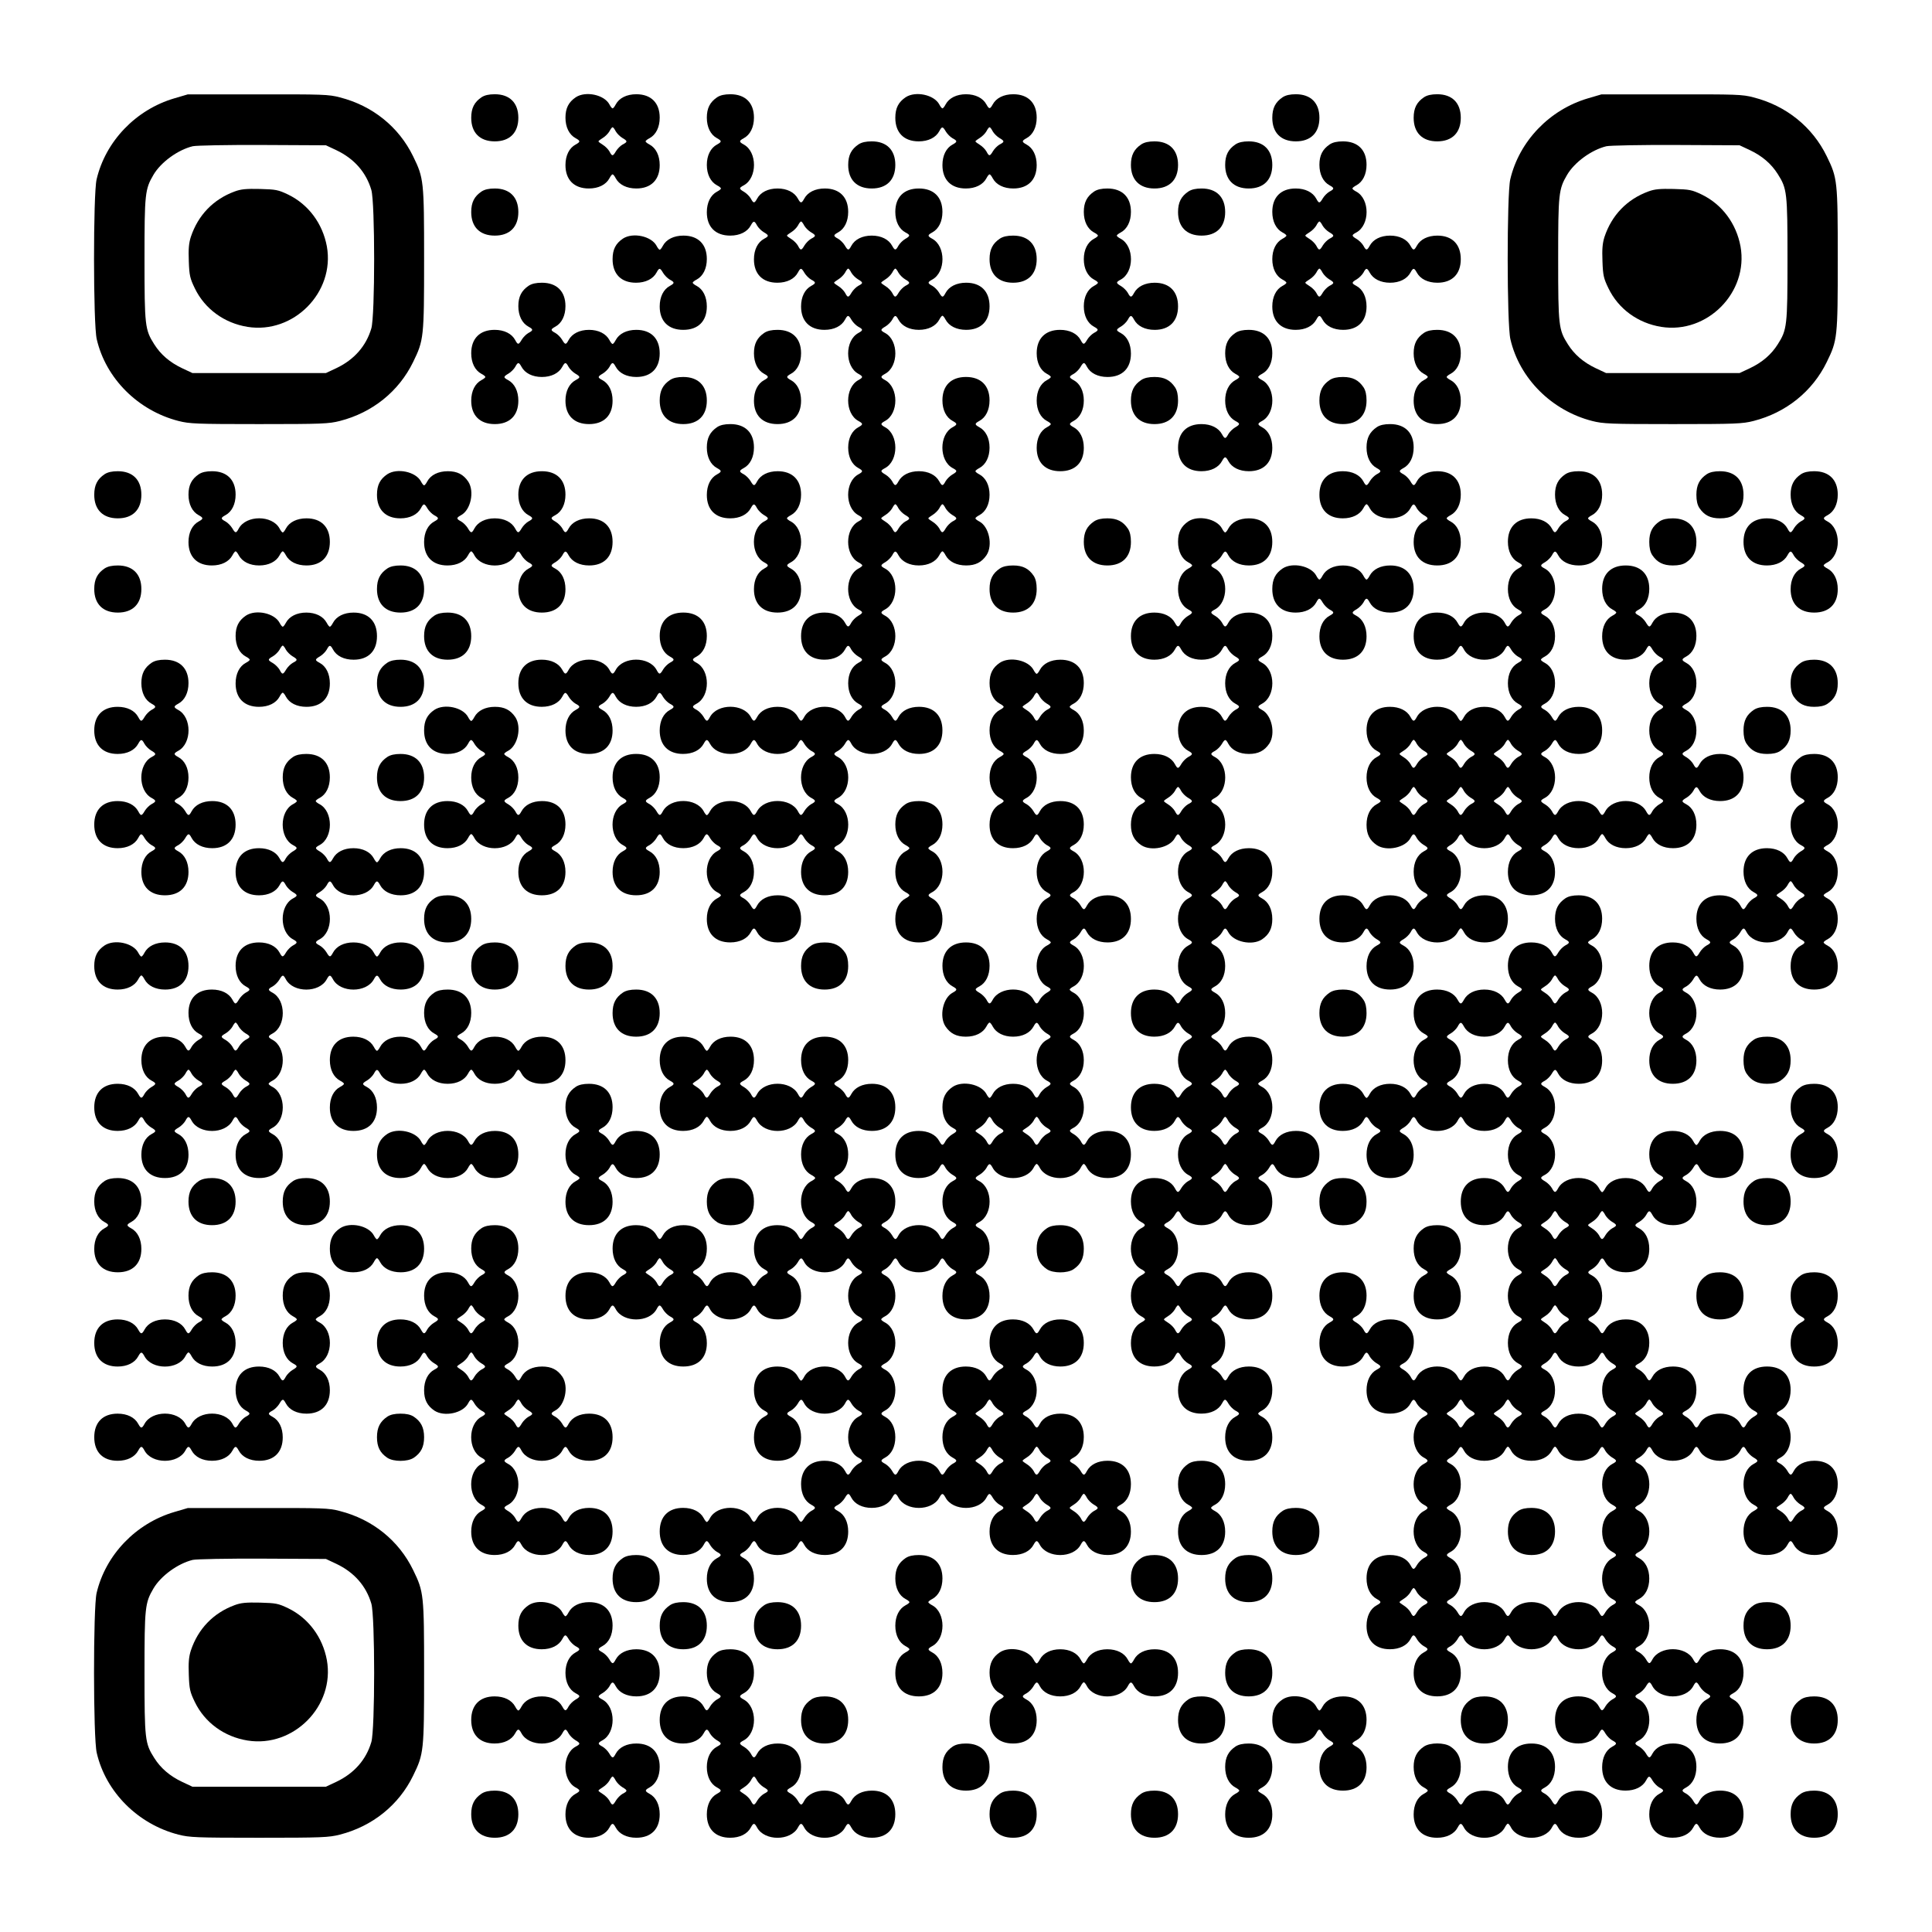 <?xml version="1.0" encoding="UTF-8" standalone="yes"?>
<svg version="1.0" xmlns="http://www.w3.org/2000/svg" width="1230px" height="1230px" viewBox="0 0 1230 1230" preserveAspectRatio="xMidYMid meet">
  <g transform="translate(0,1230) scale(0.1,-0.1)" fill="#000000" stroke="none">
    <path d="M1110 11674 c-245 -72 -438 -273 -495 -516 -22 -94 -22 -924 1 -1018
58 -250 263 -454 520 -520 71 -18 112 -20 514 -20 402 0 443 2 514 20 207 53
375 188 466 375 68 139 70 156 70 655 0 499 -2 516 -70 655 -91 187 -258 322
-466 375 -71 19 -111 20 -523 19 l-446 0 -85 -25z m1031 -330 c114 -54 190
-141 223 -253 24 -81 24 -801 0 -882 -33 -112 -109 -199 -223 -253 l-66 -31
-425 0 -425 0 -66 31 c-78 37 -136 87 -177 152 -59 93 -62 117 -62 542 0 418
3 445 57 537 47 80 155 159 250 182 21 5 220 9 443 8 l405 -2 66 -31z"/>
    <path d="M1494 11081 c-136 -50 -233 -151 -279 -289 -13 -41 -16 -77 -13 -155
3 -91 8 -110 38 -172 63 -131 187 -222 336 -246 293 -47 557 220 505 512 -27
146 -117 267 -246 330 -65 31 -78 33 -180 36 -87 2 -121 -1 -161 -16z"/>
    <path d="M3066 11681 c-46 -31 -66 -69 -66 -131 0 -95 55 -150 150 -150 95 0
150 55 150 150 0 95 -55 150 -150 150 -37 0 -64 -6 -84 -19z"/>
    <path d="M3666 11681 c-46 -31 -66 -70 -66 -130 0 -61 24 -109 65 -131 31 -17
31 -23 0 -40 -41 -22 -65 -70 -65 -131 0 -94 55 -149 149 -149 61 0 109 24
131 65 7 14 16 25 20 25 4 0 13 -11 20 -25 22 -41 70 -65 131 -65 94 0 149 55
149 149 0 61 -24 109 -65 131 -14 7 -25 16 -25 20 0 4 11 13 25 20 41 22 65
70 65 131 0 94 -55 149 -149 149 -61 0 -109 -24 -131 -65 -7 -14 -16 -25 -20
-25 -4 0 -13 11 -20 25 -33 62 -151 87 -214 46z m254 -217 c8 -14 27 -33 42
-42 34 -20 35 -25 2 -42 -14 -8 -33 -27 -42 -42 -20 -34 -25 -35 -42 -2 -8 14
-27 33 -42 42 -15 9 -28 19 -28 22 0 3 13 13 28 22 15 9 34 28 42 42 7 14 16
26 20 26 4 0 13 -12 20 -26z"/>
    <path d="M4566 11681 c-46 -31 -66 -70 -66 -130 0 -61 24 -109 65 -131 31 -17
31 -23 0 -40 -41 -22 -65 -70 -65 -130 0 -60 24 -108 65 -130 14 -7 25 -16 25
-20 0 -4 -11 -13 -25 -20 -41 -22 -65 -70 -65 -131 0 -94 55 -149 149 -149 61
0 109 24 131 65 17 31 23 31 40 -1 8 -14 27 -33 42 -42 34 -20 35 -25 3 -42
-41 -22 -65 -70 -65 -131 0 -94 55 -149 149 -149 61 0 109 24 131 65 17 32 22
31 42 -3 9 -15 28 -34 42 -42 32 -17 32 -23 1 -40 -41 -22 -65 -70 -65 -131 0
-94 55 -149 149 -149 61 0 109 24 131 65 17 32 22 31 42 -3 9 -15 28 -34 42
-42 32 -17 32 -23 1 -40 -87 -47 -87 -213 0 -260 31 -17 31 -23 0 -40 -87 -47
-87 -213 0 -260 31 -17 31 -23 0 -40 -41 -22 -65 -70 -65 -130 0 -60 24 -108
65 -130 31 -17 31 -23 0 -40 -87 -47 -87 -213 0 -260 31 -17 31 -23 0 -40 -87
-47 -87 -213 0 -260 14 -7 25 -16 25 -20 0 -4 -11 -13 -25 -20 -87 -47 -87
-213 0 -260 32 -17 31 -22 -3 -42 -15 -9 -34 -28 -42 -42 -17 -32 -23 -32 -40
-1 -22 41 -70 65 -131 65 -94 0 -149 -55 -149 -150 0 -95 55 -150 149 -150 61
0 109 24 131 65 17 31 23 31 40 -1 8 -14 27 -33 42 -42 34 -20 35 -25 3 -42
-41 -22 -65 -70 -65 -130 0 -60 24 -108 65 -130 31 -17 31 -23 -1 -40 -14 -8
-33 -27 -42 -42 -20 -34 -25 -35 -42 -3 -47 87 -213 87 -260 0 -17 -31 -23
-31 -40 0 -22 41 -70 65 -130 65 -60 0 -108 -24 -130 -65 -17 -31 -23 -31 -40
0 -47 87 -213 87 -260 0 -17 -32 -22 -31 -42 3 -9 15 -28 34 -42 42 -32 17
-32 23 -1 40 87 47 87 213 0 260 -31 17 -31 23 0 40 41 22 65 70 65 131 0 94
-55 149 -150 149 -95 0 -150 -55 -150 -149 0 -61 24 -109 65 -131 31 -17 31
-23 -1 -40 -14 -8 -33 -27 -42 -42 -20 -34 -25 -35 -42 -3 -47 87 -213 87
-260 0 -17 -31 -23 -31 -40 0 -47 87 -213 87 -260 0 -17 -31 -23 -31 -40 0
-22 41 -70 65 -131 65 -94 0 -149 -55 -149 -150 0 -95 55 -150 149 -150 61 0
109 24 131 65 17 32 22 31 42 -3 9 -15 28 -34 42 -42 32 -17 32 -23 1 -40 -41
-22 -65 -70 -65 -131 0 -94 55 -149 150 -149 95 0 150 55 150 149 0 61 -24
109 -65 131 -31 17 -31 23 1 40 14 8 33 27 42 42 20 34 25 35 42 3 22 -41 70
-65 130 -65 60 0 108 24 130 65 17 32 22 31 42 -3 9 -15 28 -34 42 -42 32 -17
32 -23 1 -40 -41 -22 -65 -70 -65 -131 0 -94 55 -149 149 -149 61 0 109 24
131 65 17 31 23 31 40 0 22 -41 70 -65 130 -65 60 0 108 24 130 65 17 31 23
31 40 0 47 -87 213 -87 260 0 17 32 22 31 42 -3 9 -15 28 -34 42 -42 32 -17
32 -23 1 -40 -87 -47 -87 -213 0 -260 31 -17 31 -23 -1 -40 -14 -8 -33 -27
-42 -42 -20 -34 -25 -35 -42 -3 -47 87 -213 87 -260 0 -17 -31 -23 -31 -40 0
-22 41 -70 65 -130 65 -60 0 -108 -24 -130 -65 -7 -14 -16 -25 -20 -25 -4 0
-13 11 -20 25 -47 87 -213 87 -260 0 -17 -32 -22 -31 -42 3 -9 15 -28 34 -42
42 -32 17 -32 23 -1 40 41 22 65 70 65 131 0 94 -55 149 -150 149 -95 0 -150
-55 -150 -149 0 -61 24 -109 65 -131 31 -17 31 -23 0 -40 -87 -47 -87 -213 0
-260 31 -17 31 -23 0 -40 -41 -22 -65 -70 -65 -131 0 -94 55 -149 150 -149 95
0 150 55 150 149 0 61 -24 109 -65 131 -31 17 -31 23 1 40 14 8 33 27 42 42
20 34 25 35 42 3 22 -41 70 -65 130 -65 60 0 108 24 130 65 17 32 22 31 42 -3
9 -15 28 -34 42 -42 32 -17 32 -23 1 -40 -87 -47 -87 -213 0 -260 14 -7 25
-16 25 -20 0 -4 -11 -13 -25 -20 -41 -22 -65 -70 -65 -131 0 -94 55 -149 149
-149 61 0 109 24 131 65 17 31 23 31 40 0 22 -41 70 -65 131 -65 94 0 149 55
149 150 0 95 -55 150 -149 150 -61 0 -109 -24 -131 -65 -17 -32 -22 -31 -42 3
-9 15 -28 34 -42 42 -32 17 -32 23 -1 40 41 22 65 70 65 130 0 60 -24 108 -65
130 -31 17 -31 23 1 40 14 8 33 27 42 42 20 34 25 35 42 3 47 -87 213 -87 260
0 17 32 22 31 42 -3 9 -15 28 -34 42 -42 32 -17 32 -23 1 -40 -41 -22 -65 -70
-65 -131 0 -94 55 -149 150 -149 95 0 150 55 150 149 0 61 -24 109 -65 131
-31 17 -31 23 0 40 87 47 87 213 0 260 -31 17 -31 23 0 40 87 47 87 213 0 260
-31 17 -31 23 1 40 14 8 33 27 42 42 20 34 25 35 42 3 47 -87 213 -87 260 0
17 31 23 31 40 0 22 -41 70 -65 131 -65 94 0 149 55 149 150 0 95 -55 150
-149 150 -61 0 -109 -24 -131 -65 -17 -32 -22 -31 -42 3 -9 15 -28 34 -42 42
-32 17 -32 23 -1 40 87 47 87 213 0 260 -31 17 -31 23 0 40 87 47 87 213 0
260 -31 17 -31 23 0 40 87 47 87 213 0 260 -32 17 -31 22 3 42 15 9 34 28 42
42 17 32 23 32 40 1 22 -41 70 -65 130 -65 60 0 108 24 130 65 7 14 16 25 20
25 4 0 13 -11 20 -25 22 -41 70 -65 131 -65 60 0 99 20 130 66 41 63 16 181
-46 214 -14 7 -25 16 -25 20 0 4 11 13 25 20 41 22 65 70 65 130 0 60 -24 108
-65 130 -14 7 -25 16 -25 20 0 4 11 13 25 20 41 22 65 70 65 130 0 60 -24 108
-65 130 -31 17 -31 23 0 40 41 22 65 70 65 131 0 94 -55 149 -150 149 -95 0
-150 -55 -150 -149 0 -61 24 -109 65 -131 31 -17 31 -23 0 -40 -87 -47 -87
-213 0 -260 32 -17 31 -22 -3 -42 -15 -9 -34 -28 -42 -42 -17 -32 -23 -32 -40
-1 -22 41 -70 65 -130 65 -60 0 -108 -24 -130 -65 -17 -31 -23 -31 -40 1 -8
14 -27 33 -42 42 -34 20 -35 25 -3 42 87 47 87 213 0 260 -31 17 -31 23 0 40
87 47 87 213 0 260 -31 17 -31 23 0 40 87 47 87 213 0 260 -32 17 -31 22 3 42
15 9 34 28 42 42 17 32 23 32 40 1 22 -41 70 -65 130 -65 60 0 108 24 130 65
7 14 16 25 20 25 4 0 13 -11 20 -25 22 -41 70 -65 131 -65 94 0 149 55 149
150 0 95 -55 150 -149 150 -61 0 -109 -24 -131 -65 -17 -32 -22 -31 -42 3 -9
15 -28 34 -42 42 -32 17 -32 23 -1 40 87 47 87 213 0 260 -31 17 -31 23 0 40
41 22 65 70 65 131 0 94 -55 149 -150 149 -95 0 -150 -55 -150 -149 0 -61 24
-109 65 -131 32 -17 31 -22 -3 -42 -15 -9 -34 -28 -42 -42 -17 -32 -23 -32
-40 -1 -22 41 -70 65 -130 65 -60 0 -108 -24 -130 -65 -17 -32 -22 -31 -42 3
-9 15 -28 34 -42 42 -32 17 -32 23 -1 40 41 22 65 70 65 131 0 94 -55 149
-149 149 -61 0 -109 -24 -131 -65 -17 -31 -23 -31 -40 0 -22 41 -70 65 -130
65 -60 0 -108 -24 -130 -65 -17 -31 -23 -31 -40 1 -8 14 -27 33 -42 42 -34 20
-35 25 -3 42 87 47 87 213 0 260 -31 17 -31 23 0 40 41 22 65 70 65 131 0 94
-55 149 -150 149 -37 0 -64 -6 -84 -19z m554 -817 c8 -14 27 -33 42 -42 34
-20 35 -25 2 -42 -14 -8 -33 -27 -42 -42 -20 -34 -25 -35 -42 -2 -8 14 -27 33
-42 42 -15 9 -28 19 -28 22 0 3 13 13 28 22 15 9 34 28 42 42 7 14 16 26 20
26 4 0 13 -12 20 -26z m300 -300 c8 -14 27 -33 42 -42 34 -20 35 -25 2 -42
-14 -8 -33 -27 -42 -42 -20 -34 -25 -35 -42 -2 -8 14 -27 33 -42 42 -15 9 -28
19 -28 22 0 3 13 13 28 22 15 9 34 28 42 42 7 14 16 26 20 26 4 0 13 -12 20
-26z m300 0 c8 -14 27 -33 42 -42 34 -20 35 -25 2 -42 -14 -8 -33 -27 -42 -42
-20 -34 -25 -35 -42 -2 -8 14 -27 33 -42 42 -15 9 -28 19 -28 22 0 3 13 13 28
22 15 9 34 28 42 42 7 14 16 26 20 26 4 0 13 -12 20 -26z m0 -1500 c8 -14 27
-33 42 -42 34 -20 35 -25 2 -42 -14 -8 -33 -27 -42 -42 -20 -34 -25 -35 -42
-2 -8 14 -27 33 -42 42 -15 9 -28 19 -28 22 0 3 13 13 28 22 15 9 34 28 42 42
7 14 16 26 20 26 4 0 13 -12 20 -26z m300 0 c8 -14 27 -33 42 -42 34 -20 35
-25 2 -42 -14 -8 -33 -27 -42 -42 -20 -34 -25 -35 -42 -2 -8 14 -27 33 -42 42
-15 9 -28 19 -28 22 0 3 13 13 28 22 15 9 34 28 42 42 7 14 16 26 20 26 4 0
13 -12 20 -26z"/>
    <path d="M5766 11681 c-46 -31 -66 -69 -66 -131 0 -95 55 -150 149 -150 61 0
109 24 131 65 17 32 22 31 42 -3 9 -15 28 -34 42 -42 32 -17 32 -23 1 -40 -41
-22 -65 -70 -65 -131 0 -94 55 -149 149 -149 61 0 109 24 131 65 7 14 16 25
20 25 4 0 13 -11 20 -25 22 -41 70 -65 131 -65 94 0 149 55 149 149 0 61 -24
109 -65 131 -31 17 -31 23 0 40 41 22 65 70 65 131 0 94 -55 149 -149 149 -61
0 -109 -24 -131 -65 -17 -31 -23 -31 -40 0 -22 41 -70 65 -130 65 -60 0 -108
-24 -130 -65 -7 -14 -16 -25 -20 -25 -4 0 -13 11 -20 25 -33 62 -151 87 -214
46z m554 -217 c8 -14 27 -33 42 -42 34 -20 35 -25 2 -42 -14 -8 -33 -27 -42
-42 -20 -34 -25 -35 -42 -2 -8 14 -27 33 -42 42 -15 9 -28 19 -28 22 0 3 13
13 28 22 15 9 34 28 42 42 7 14 16 26 20 26 4 0 13 -12 20 -26z"/>
    <path d="M8166 11681 c-46 -31 -66 -69 -66 -131 0 -95 55 -150 150 -150 95 0
150 55 150 150 0 95 -55 150 -150 150 -37 0 -64 -6 -84 -19z"/>
    <path d="M9066 11681 c-46 -31 -66 -69 -66 -131 0 -95 55 -150 150 -150 95 0
150 55 150 150 0 95 -55 150 -150 150 -37 0 -64 -6 -84 -19z"/>
    <path d="M10110 11674 c-245 -72 -438 -273 -495 -516 -22 -94 -22 -924 1
-1018 58 -250 263 -454 520 -520 71 -18 112 -20 514 -20 402 0 443 2 514 20
207 53 375 188 466 375 68 139 70 156 70 655 0 499 -2 516 -70 655 -91 187
-258 322 -466 375 -71 19 -111 20 -523 19 l-446 0 -85 -25z m1031 -330 c78
-37 136 -87 177 -152 59 -93 62 -117 62 -542 0 -425 -3 -449 -62 -542 -41 -65
-99 -115 -177 -152 l-66 -31 -425 0 -425 0 -66 31 c-78 37 -136 87 -177 152
-59 93 -62 117 -62 542 0 418 3 445 57 537 47 80 155 159 250 182 21 5 220 9
443 8 l405 -2 66 -31z"/>
    <path d="M10494 11081 c-136 -50 -233 -151 -279 -289 -13 -41 -16 -77 -13
-155 3 -91 8 -110 38 -172 63 -131 187 -222 336 -246 293 -47 557 220 505 512
-27 146 -117 267 -246 330 -65 31 -78 33 -180 36 -87 2 -121 -1 -161 -16z"/>
    <path d="M5466 11381 c-46 -31 -66 -69 -66 -131 0 -95 55 -150 150 -150 95 0
150 55 150 150 0 95 -55 150 -150 150 -37 0 -64 -6 -84 -19z"/>
    <path d="M7266 11381 c-46 -31 -66 -69 -66 -131 0 -95 55 -150 150 -150 95 0
150 55 150 150 0 95 -55 150 -150 150 -37 0 -64 -6 -84 -19z"/>
    <path d="M7866 11381 c-46 -31 -66 -69 -66 -131 0 -95 55 -150 150 -150 95 0
150 55 150 150 0 95 -55 150 -150 150 -37 0 -64 -6 -84 -19z"/>
    <path d="M8466 11381 c-46 -31 -66 -70 -66 -130 0 -61 24 -109 65 -131 31 -17
31 -23 -1 -40 -14 -8 -33 -27 -42 -42 -20 -34 -25 -35 -42 -3 -22 41 -70 65
-131 65 -94 0 -149 -55 -149 -149 0 -61 24 -109 65 -131 14 -7 25 -16 25 -20
0 -4 -11 -13 -25 -20 -41 -22 -65 -70 -65 -130 0 -60 24 -108 65 -130 14 -7
25 -16 25 -20 0 -4 -11 -13 -25 -20 -41 -22 -65 -70 -65 -131 0 -94 55 -149
149 -149 61 0 109 24 131 65 17 31 23 31 40 0 22 -41 70 -65 131 -65 94 0 149
55 149 149 0 61 -24 109 -65 131 -32 17 -31 22 3 42 15 9 34 28 42 42 17 32
23 32 40 1 22 -41 70 -65 130 -65 60 0 108 24 130 65 17 31 23 31 40 0 22 -41
70 -65 131 -65 94 0 149 55 149 150 0 95 -55 150 -149 150 -61 0 -109 -24
-131 -65 -17 -31 -23 -31 -40 0 -22 41 -70 65 -130 65 -60 0 -108 -24 -130
-65 -17 -31 -23 -31 -40 1 -8 14 -27 33 -42 42 -34 20 -35 25 -3 42 87 47 87
213 0 260 -14 7 -25 16 -25 20 0 4 11 13 25 20 41 22 65 70 65 131 0 94 -55
149 -150 149 -37 0 -64 -6 -84 -19z m-46 -517 c8 -14 27 -33 42 -42 34 -20 35
-25 2 -42 -14 -8 -33 -27 -42 -42 -20 -34 -25 -35 -42 -2 -8 14 -27 33 -42 42
-15 9 -28 19 -28 22 0 3 13 13 28 22 15 9 34 28 42 42 7 14 16 26 20 26 4 0
13 -12 20 -26z m0 -300 c8 -14 27 -33 42 -42 34 -20 35 -25 2 -42 -14 -8 -33
-27 -42 -42 -20 -34 -25 -35 -42 -2 -8 14 -27 33 -42 42 -15 9 -28 19 -28 22
0 3 13 13 28 22 15 9 34 28 42 42 7 14 16 26 20 26 4 0 13 -12 20 -26z"/>
    <path d="M3066 11081 c-46 -31 -66 -69 -66 -131 0 -95 55 -150 150 -150 95 0
150 55 150 150 0 95 -55 150 -150 150 -37 0 -64 -6 -84 -19z"/>
    <path d="M6966 11081 c-46 -31 -66 -70 -66 -130 0 -61 24 -109 65 -131 14 -7
25 -16 25 -20 0 -4 -11 -13 -25 -20 -41 -22 -65 -70 -65 -130 0 -60 24 -108
65 -130 14 -7 25 -16 25 -20 0 -4 -11 -13 -25 -20 -41 -22 -65 -70 -65 -130 0
-60 24 -108 65 -130 31 -17 31 -23 -1 -40 -14 -8 -33 -27 -42 -42 -20 -34 -25
-35 -42 -3 -22 41 -70 65 -131 65 -94 0 -149 -55 -149 -149 0 -61 24 -109 65
-131 14 -7 25 -16 25 -20 0 -4 -11 -13 -25 -20 -41 -22 -65 -70 -65 -130 0
-60 24 -108 65 -130 14 -7 25 -16 25 -20 0 -4 -11 -13 -25 -20 -41 -22 -65
-70 -65 -131 0 -94 55 -149 150 -149 95 0 150 55 150 149 0 61 -24 109 -65
131 -31 17 -31 23 0 40 41 22 65 70 65 130 0 60 -24 108 -65 130 -31 17 -31
23 1 40 14 8 33 27 42 42 20 34 25 35 42 3 22 -41 70 -65 131 -65 94 0 149 55
149 149 0 61 -24 109 -65 131 -32 17 -31 22 3 42 15 9 34 28 42 42 17 32 23
32 40 1 22 -41 70 -65 131 -65 94 0 149 55 149 150 0 95 -55 150 -149 150 -61
0 -109 -24 -131 -65 -17 -31 -23 -31 -40 1 -8 14 -27 33 -42 42 -34 20 -35 25
-3 42 87 47 87 213 0 260 -14 7 -25 16 -25 20 0 4 11 13 25 20 41 22 65 70 65
131 0 94 -55 149 -150 149 -37 0 -64 -6 -84 -19z"/>
    <path d="M7566 11081 c-46 -31 -66 -69 -66 -131 0 -95 55 -150 150 -150 95 0
150 55 150 150 0 95 -55 150 -150 150 -37 0 -64 -6 -84 -19z"/>
    <path d="M3966 10781 c-46 -31 -66 -69 -66 -131 0 -95 55 -150 149 -150 61 0
109 24 131 65 17 32 22 31 42 -3 9 -15 28 -34 42 -42 32 -17 32 -23 1 -40 -41
-22 -65 -70 -65 -131 0 -94 55 -149 150 -149 95 0 150 55 150 149 0 61 -24
109 -65 131 -14 7 -25 16 -25 20 0 4 11 13 25 20 41 22 65 70 65 131 0 94 -55
149 -149 149 -61 0 -109 -24 -131 -65 -7 -14 -16 -25 -20 -25 -4 0 -13 11 -20
25 -33 62 -151 87 -214 46z"/>
    <path d="M6366 10781 c-46 -31 -66 -69 -66 -131 0 -95 55 -150 150 -150 95 0
150 55 150 150 0 95 -55 150 -150 150 -37 0 -64 -6 -84 -19z"/>
    <path d="M3366 10481 c-46 -31 -66 -70 -66 -130 0 -61 24 -109 65 -131 31 -17
31 -23 -1 -40 -14 -8 -33 -27 -42 -42 -20 -34 -25 -35 -42 -3 -22 41 -70 65
-131 65 -94 0 -149 -55 -149 -149 0 -61 24 -109 65 -131 14 -7 25 -16 25 -20
0 -4 -11 -13 -25 -20 -41 -22 -65 -70 -65 -131 0 -94 55 -149 150 -149 95 0
150 55 150 149 0 61 -24 109 -65 131 -32 17 -31 22 3 42 15 9 34 28 42 42 17
32 23 32 40 1 22 -41 70 -65 130 -65 60 0 108 24 130 65 17 31 23 31 40 -1 8
-14 27 -33 42 -42 34 -20 35 -25 3 -42 -41 -22 -65 -70 -65 -131 0 -94 55
-149 150 -149 95 0 150 55 150 149 0 61 -24 109 -65 131 -32 17 -31 22 3 42
15 9 34 28 42 42 17 32 23 32 40 1 22 -41 70 -65 131 -65 94 0 149 55 149 150
0 95 -55 150 -149 150 -61 0 -109 -24 -131 -65 -7 -14 -16 -25 -20 -25 -4 0
-13 11 -20 25 -22 41 -70 65 -130 65 -60 0 -108 -24 -130 -65 -17 -32 -22 -31
-42 3 -9 15 -28 34 -42 42 -32 17 -32 23 -1 40 41 22 65 70 65 131 0 94 -55
149 -150 149 -37 0 -64 -6 -84 -19z"/>
    <path d="M4866 10181 c-46 -31 -66 -70 -66 -130 0 -61 24 -109 65 -131 31 -17
31 -23 0 -40 -41 -22 -65 -70 -65 -131 0 -94 55 -149 150 -149 95 0 150 55
150 149 0 61 -24 109 -65 131 -31 17 -31 23 0 40 41 22 65 70 65 131 0 94 -55
149 -150 149 -37 0 -64 -6 -84 -19z"/>
    <path d="M7866 10181 c-46 -31 -66 -70 -66 -130 0 -61 24 -109 65 -131 14 -7
25 -16 25 -20 0 -4 -11 -13 -25 -20 -41 -22 -65 -70 -65 -130 0 -60 24 -108
65 -130 32 -17 31 -22 -3 -42 -15 -9 -34 -28 -42 -42 -17 -32 -23 -32 -40 -1
-22 41 -70 65 -131 65 -94 0 -149 -55 -149 -150 0 -95 55 -150 149 -150 61 0
109 24 131 65 17 31 23 31 40 0 22 -41 70 -65 131 -65 94 0 149 55 149 149 0
61 -24 109 -65 131 -31 17 -31 23 0 40 87 47 87 213 0 260 -14 7 -25 16 -25
20 0 4 11 13 25 20 41 22 65 70 65 131 0 94 -55 149 -150 149 -37 0 -64 -6
-84 -19z"/>
    <path d="M9066 10181 c-46 -31 -66 -70 -66 -130 0 -61 24 -109 65 -131 14 -7
25 -16 25 -20 0 -4 -11 -13 -25 -20 -41 -22 -65 -70 -65 -131 0 -94 55 -149
150 -149 95 0 150 55 150 149 0 61 -24 109 -65 131 -14 7 -25 16 -25 20 0 4
11 13 25 20 41 22 65 70 65 131 0 94 -55 149 -150 149 -37 0 -64 -6 -84 -19z"/>
    <path d="M4266 9881 c-46 -31 -66 -69 -66 -131 0 -95 55 -150 150 -150 95 0
150 55 150 150 0 95 -55 150 -150 150 -37 0 -64 -6 -84 -19z"/>
    <path d="M7266 9881 c-46 -31 -66 -69 -66 -131 0 -95 55 -150 150 -150 95 0
150 55 150 150 0 37 -6 64 -19 84 -31 46 -69 66 -131 66 -37 0 -64 -6 -84 -19z"/>
    <path d="M8466 9881 c-46 -31 -66 -69 -66 -131 0 -95 55 -150 150 -150 95 0
150 55 150 150 0 37 -6 64 -19 84 -31 46 -69 66 -131 66 -37 0 -64 -6 -84 -19z"/>
    <path d="M4566 9581 c-46 -31 -66 -70 -66 -130 0 -61 24 -109 65 -131 31 -17
31 -23 0 -40 -41 -22 -65 -70 -65 -131 0 -94 55 -149 149 -149 61 0 109 24
131 65 17 31 23 31 40 -1 8 -14 27 -33 42 -42 34 -20 35 -25 3 -42 -87 -47
-87 -213 0 -260 31 -17 31 -23 0 -40 -41 -22 -65 -70 -65 -131 0 -94 55 -149
150 -149 95 0 150 55 150 149 0 61 -24 109 -65 131 -31 17 -31 23 0 40 87 47
87 213 0 260 -14 7 -25 16 -25 20 0 4 11 13 25 20 41 22 65 70 65 131 0 94
-55 149 -149 149 -61 0 -109 -24 -131 -65 -17 -32 -22 -31 -42 3 -9 15 -28 34
-42 42 -32 17 -32 23 -1 40 41 22 65 70 65 131 0 94 -55 149 -150 149 -37 0
-64 -6 -84 -19z"/>
    <path d="M8766 9581 c-46 -31 -66 -70 -66 -130 0 -61 24 -109 65 -131 31 -17
31 -23 -1 -40 -14 -8 -33 -27 -42 -42 -20 -34 -25 -35 -42 -3 -22 41 -70 65
-131 65 -94 0 -149 -55 -149 -150 0 -95 55 -150 149 -150 61 0 109 24 131 65
7 14 16 25 20 25 4 0 13 -11 20 -25 22 -41 70 -65 130 -65 60 0 108 24 130 65
17 31 23 31 40 -1 8 -14 27 -33 42 -42 34 -20 35 -25 3 -42 -41 -22 -65 -70
-65 -131 0 -94 55 -149 150 -149 95 0 150 55 150 149 0 61 -24 109 -65 131
-14 7 -25 16 -25 20 0 4 11 13 25 20 41 22 65 70 65 131 0 94 -55 149 -149
149 -61 0 -109 -24 -131 -65 -17 -32 -22 -31 -42 3 -9 15 -28 34 -42 42 -32
17 -32 23 -1 40 41 22 65 70 65 131 0 94 -55 149 -150 149 -37 0 -64 -6 -84
-19z"/>
    <path d="M666 9281 c-46 -31 -66 -69 -66 -131 0 -95 55 -150 150 -150 95 0
150 55 150 150 0 95 -55 150 -150 150 -37 0 -64 -6 -84 -19z"/>
    <path d="M1266 9281 c-46 -31 -66 -70 -66 -130 0 -61 24 -109 65 -131 31 -17
31 -23 0 -40 -41 -22 -65 -70 -65 -131 0 -94 55 -149 149 -149 61 0 109 24
131 65 7 14 16 25 20 25 4 0 13 -11 20 -25 22 -41 70 -65 130 -65 60 0 108 24
130 65 7 14 16 25 20 25 4 0 13 -11 20 -25 22 -41 70 -65 131 -65 94 0 149 55
149 150 0 95 -55 150 -149 150 -61 0 -109 -24 -131 -65 -7 -14 -16 -25 -20
-25 -4 0 -13 11 -20 25 -47 87 -213 87 -260 0 -17 -32 -22 -31 -42 3 -9 15
-28 34 -42 42 -32 17 -32 23 -1 40 41 22 65 70 65 131 0 94 -55 149 -150 149
-37 0 -64 -6 -84 -19z"/>
    <path d="M2466 9281 c-46 -31 -66 -69 -66 -131 0 -95 55 -150 149 -150 61 0
109 24 131 65 17 32 22 31 42 -3 9 -15 28 -34 42 -42 32 -17 32 -23 1 -40 -41
-22 -65 -70 -65 -131 0 -94 55 -149 149 -149 61 0 109 24 131 65 7 14 16 25
20 25 4 0 13 -11 20 -25 47 -87 213 -87 260 0 17 32 22 31 42 -3 9 -15 28 -34
42 -42 32 -17 32 -23 1 -40 -41 -22 -65 -70 -65 -131 0 -94 55 -149 150 -149
95 0 150 55 150 149 0 61 -24 109 -65 131 -32 17 -31 22 3 42 15 9 34 28 42
42 17 32 23 32 40 1 22 -41 70 -65 131 -65 94 0 149 55 149 150 0 95 -55 150
-149 150 -61 0 -109 -24 -131 -65 -17 -31 -23 -31 -40 1 -8 14 -27 33 -42 42
-34 20 -35 25 -3 42 41 22 65 70 65 131 0 94 -55 149 -150 149 -95 0 -150 -55
-150 -149 0 -61 24 -109 65 -131 31 -17 31 -23 -1 -40 -14 -8 -33 -27 -42 -42
-20 -34 -25 -35 -42 -3 -22 41 -70 65 -130 65 -60 0 -108 -24 -130 -65 -17
-32 -22 -31 -42 3 -9 15 -28 34 -42 42 -32 17 -32 23 -1 40 62 33 87 151 46
214 -31 46 -70 66 -130 66 -61 0 -109 -24 -131 -65 -7 -14 -16 -25 -20 -25 -4
0 -13 11 -20 25 -33 62 -151 87 -214 46z"/>
    <path d="M9966 9281 c-46 -31 -66 -70 -66 -130 0 -61 24 -109 65 -131 31 -17
31 -23 -1 -40 -14 -8 -33 -27 -42 -42 -20 -34 -25 -35 -42 -3 -22 41 -70 65
-131 65 -94 0 -149 -55 -149 -149 0 -61 24 -109 65 -131 14 -7 25 -16 25 -20
0 -4 -11 -13 -25 -20 -41 -22 -65 -70 -65 -130 0 -60 24 -108 65 -130 31 -17
31 -23 -1 -40 -14 -8 -33 -27 -42 -42 -20 -34 -25 -35 -42 -3 -47 87 -213 87
-260 0 -17 -31 -23 -31 -40 0 -22 41 -70 65 -131 65 -94 0 -149 -55 -149 -150
0 -95 55 -150 149 -150 61 0 109 24 131 65 17 31 23 31 40 0 47 -87 213 -87
260 0 17 32 22 31 42 -3 9 -15 28 -34 42 -42 32 -17 32 -23 1 -40 -41 -22 -65
-70 -65 -130 0 -60 24 -108 65 -130 31 -17 31 -23 -1 -40 -14 -8 -33 -27 -42
-42 -20 -34 -25 -35 -42 -3 -22 41 -70 65 -130 65 -60 0 -108 -24 -130 -65 -7
-14 -16 -25 -20 -25 -4 0 -13 11 -20 25 -47 87 -213 87 -260 0 -17 -31 -23
-31 -40 0 -22 41 -70 65 -131 65 -94 0 -149 -55 -149 -149 0 -61 24 -109 65
-131 31 -17 31 -23 0 -40 -41 -22 -65 -70 -65 -130 0 -60 24 -108 65 -130 14
-7 25 -16 25 -20 0 -4 -11 -13 -25 -20 -41 -22 -65 -70 -65 -131 0 -60 20 -99
66 -130 63 -41 181 -16 214 46 17 31 23 31 40 -1 8 -14 27 -33 42 -42 34 -20
35 -25 3 -42 -41 -22 -65 -70 -65 -130 0 -60 24 -108 65 -130 32 -17 31 -22
-3 -42 -15 -9 -34 -28 -42 -42 -17 -32 -23 -32 -40 -1 -22 41 -70 65 -130 65
-60 0 -108 -24 -130 -65 -17 -31 -23 -31 -40 0 -22 41 -70 65 -131 65 -94 0
-149 -55 -149 -150 0 -95 55 -150 149 -150 61 0 109 24 131 65 17 31 23 31 40
-1 8 -14 27 -33 42 -42 34 -20 35 -25 3 -42 -41 -22 -65 -70 -65 -131 0 -94
55 -149 150 -149 95 0 150 55 150 149 0 61 -24 109 -65 131 -32 17 -31 22 3
42 15 9 34 28 42 42 17 32 23 32 40 1 47 -87 213 -87 260 0 7 14 16 25 20 25
4 0 13 -11 20 -25 22 -41 70 -65 131 -65 94 0 149 55 149 150 0 95 -55 150
-149 150 -61 0 -109 -24 -131 -65 -17 -31 -23 -31 -40 1 -8 14 -27 33 -42 42
-34 20 -35 25 -3 42 87 47 87 213 0 260 -32 17 -31 22 3 42 15 9 34 28 42 42
17 32 23 32 40 1 47 -87 213 -87 260 0 17 31 23 31 40 -1 8 -14 27 -33 42 -42
34 -20 35 -25 3 -42 -41 -22 -65 -70 -65 -131 0 -94 55 -149 150 -149 95 0
150 55 150 149 0 61 -24 109 -65 131 -32 17 -31 22 3 42 15 9 34 28 42 42 17
32 23 32 40 1 22 -41 70 -65 130 -65 60 0 108 24 130 65 7 14 16 25 20 25 4 0
13 -11 20 -25 22 -41 70 -65 130 -65 60 0 108 24 130 65 7 14 16 25 20 25 4 0
13 -11 20 -25 22 -41 70 -65 131 -65 94 0 149 55 149 149 0 61 -24 109 -65
131 -32 17 -31 22 3 42 15 9 34 28 42 42 17 32 23 32 40 1 22 -41 70 -65 131
-65 94 0 149 55 149 150 0 95 -55 150 -149 150 -61 0 -109 -24 -131 -65 -17
-31 -23 -31 -40 1 -8 14 -27 33 -42 42 -34 20 -35 25 -3 42 41 22 65 70 65
130 0 60 -24 108 -65 130 -14 7 -25 16 -25 20 0 4 11 13 25 20 41 22 65 70 65
130 0 60 -24 108 -65 130 -31 17 -31 23 0 40 41 22 65 70 65 131 0 94 -55 149
-149 149 -61 0 -109 -24 -131 -65 -17 -32 -22 -31 -42 3 -9 15 -28 34 -42 42
-32 17 -32 23 -1 40 41 22 65 70 65 131 0 94 -55 149 -150 149 -95 0 -150 -55
-150 -149 0 -61 24 -109 65 -131 14 -7 25 -16 25 -20 0 -4 -11 -13 -25 -20
-41 -22 -65 -70 -65 -131 0 -94 55 -149 149 -149 61 0 109 24 131 65 17 32 22
31 42 -3 9 -15 28 -34 42 -42 32 -17 32 -23 1 -40 -41 -22 -65 -70 -65 -130 0
-60 24 -108 65 -130 31 -17 31 -23 0 -40 -41 -22 -65 -70 -65 -130 0 -60 24
-108 65 -130 31 -17 31 -23 0 -40 -41 -22 -65 -70 -65 -130 0 -60 24 -108 65
-130 32 -17 31 -22 -3 -42 -15 -9 -34 -28 -42 -42 -17 -32 -23 -32 -40 -1 -47
87 -213 87 -260 0 -17 -31 -23 -31 -40 0 -47 87 -213 87 -260 0 -17 -31 -23
-31 -40 1 -8 14 -27 33 -42 42 -34 20 -35 25 -3 42 87 47 87 213 0 260 -31 17
-31 23 1 40 14 8 33 27 42 42 20 34 25 35 42 3 22 -41 70 -65 131 -65 94 0
149 55 149 150 0 95 -55 150 -149 150 -61 0 -109 -24 -131 -65 -17 -32 -22
-31 -42 3 -9 15 -28 34 -42 42 -32 17 -32 23 -1 40 41 22 65 70 65 130 0 60
-24 108 -65 130 -14 7 -25 16 -25 20 0 4 11 13 25 20 41 22 65 70 65 130 0 60
-24 108 -65 130 -31 17 -31 23 0 40 87 47 87 213 0 260 -32 17 -31 22 3 42 15
9 34 28 42 42 17 32 23 32 40 1 22 -41 70 -65 131 -65 94 0 149 55 149 149 0
61 -24 109 -65 131 -14 7 -25 16 -25 20 0 4 11 13 25 20 41 22 65 70 65 131 0
94 -55 149 -150 149 -37 0 -64 -6 -84 -19z m-946 -1717 c8 -14 27 -33 42 -42
34 -20 35 -25 2 -42 -14 -8 -33 -27 -42 -42 -20 -34 -25 -35 -42 -2 -8 14 -27
33 -42 42 -15 9 -28 19 -28 22 0 3 13 13 28 22 15 9 34 28 42 42 7 14 16 26
20 26 4 0 13 -12 20 -26z m300 0 c8 -14 27 -33 42 -42 34 -20 35 -25 2 -42
-14 -8 -33 -27 -42 -42 -20 -34 -25 -35 -42 -2 -8 14 -27 33 -42 42 -15 9 -28
19 -28 22 0 3 13 13 28 22 15 9 34 28 42 42 7 14 16 26 20 26 4 0 13 -12 20
-26z m300 0 c8 -14 27 -33 42 -42 34 -20 35 -25 2 -42 -14 -8 -33 -27 -42 -42
-20 -34 -25 -35 -42 -2 -8 14 -27 33 -42 42 -15 9 -28 19 -28 22 0 3 13 13 28
22 15 9 34 28 42 42 7 14 16 26 20 26 4 0 13 -12 20 -26z m-600 -300 c8 -14
27 -33 42 -42 34 -20 35 -25 2 -42 -14 -8 -33 -27 -42 -42 -20 -34 -25 -35
-42 -2 -8 14 -27 33 -42 42 -15 9 -28 19 -28 22 0 3 13 13 28 22 15 9 34 28
42 42 7 14 16 26 20 26 4 0 13 -12 20 -26z m300 0 c8 -14 27 -33 42 -42 34
-20 35 -25 2 -42 -14 -8 -33 -27 -42 -42 -20 -34 -25 -35 -42 -2 -8 14 -27 33
-42 42 -15 9 -28 19 -28 22 0 3 13 13 28 22 15 9 34 28 42 42 7 14 16 26 20
26 4 0 13 -12 20 -26z m300 0 c8 -14 27 -33 42 -42 34 -20 35 -25 2 -42 -14
-8 -33 -27 -42 -42 -20 -34 -25 -35 -42 -2 -8 14 -27 33 -42 42 -15 9 -28 19
-28 22 0 3 13 13 28 22 15 9 34 28 42 42 7 14 16 26 20 26 4 0 13 -12 20 -26z"/>
    <path d="M10866 9281 c-46 -31 -66 -69 -66 -131 0 -37 6 -64 19 -84 31 -46 69
-66 131 -66 37 0 64 6 84 19 46 31 66 69 66 131 0 95 -55 150 -150 150 -37 0
-64 -6 -84 -19z"/>
    <path d="M11466 9281 c-46 -31 -66 -70 -66 -130 0 -61 24 -109 65 -131 31 -17
31 -23 -1 -40 -14 -8 -33 -27 -42 -42 -20 -34 -25 -35 -42 -3 -22 41 -70 65
-131 65 -94 0 -149 -55 -149 -150 0 -95 55 -150 149 -150 61 0 109 24 131 65
17 31 23 31 40 -1 8 -14 27 -33 42 -42 34 -20 35 -25 3 -42 -41 -22 -65 -70
-65 -131 0 -94 55 -149 150 -149 95 0 150 55 150 149 0 61 -24 109 -65 131
-14 7 -25 16 -25 20 0 4 11 13 25 20 87 47 87 213 0 260 -31 17 -31 23 0 40
41 22 65 70 65 131 0 94 -55 149 -150 149 -37 0 -64 -6 -84 -19z"/>
    <path d="M6966 8981 c-46 -31 -66 -69 -66 -131 0 -95 55 -150 150 -150 95 0
150 55 150 150 0 37 -6 64 -19 84 -31 46 -69 66 -131 66 -37 0 -64 -6 -84 -19z"/>
    <path d="M7566 8981 c-46 -31 -66 -70 -66 -130 0 -61 24 -109 65 -131 14 -7
25 -16 25 -20 0 -4 -11 -13 -25 -20 -41 -22 -65 -70 -65 -130 0 -60 24 -108
65 -130 32 -17 31 -22 -3 -42 -15 -9 -34 -28 -42 -42 -17 -32 -23 -32 -40 -1
-22 41 -70 65 -131 65 -94 0 -149 -55 -149 -150 0 -95 55 -150 149 -150 61 0
109 24 131 65 17 31 23 31 40 0 22 -41 70 -65 130 -65 60 0 108 24 130 65 17
31 23 31 40 -1 8 -14 27 -33 42 -42 34 -20 35 -25 3 -42 -41 -22 -65 -70 -65
-130 0 -60 24 -108 65 -130 31 -17 31 -23 -1 -40 -14 -8 -33 -27 -42 -42 -20
-34 -25 -35 -42 -3 -22 41 -70 65 -131 65 -94 0 -149 -55 -149 -149 0 -61 24
-109 65 -131 31 -17 31 -23 -1 -40 -14 -8 -33 -27 -42 -42 -20 -34 -25 -35
-42 -3 -22 41 -70 65 -131 65 -94 0 -149 -55 -149 -149 0 -61 24 -109 65 -131
14 -7 25 -16 25 -20 0 -4 -11 -13 -25 -20 -41 -22 -65 -70 -65 -131 0 -60 20
-99 66 -130 63 -41 181 -16 214 46 17 31 23 31 40 -1 8 -14 27 -33 42 -42 34
-20 35 -25 3 -42 -87 -47 -87 -213 0 -260 31 -17 31 -23 0 -40 -87 -47 -87
-213 0 -260 31 -17 31 -23 0 -40 -41 -22 -65 -70 -65 -130 0 -60 24 -108 65
-130 32 -17 31 -22 -3 -42 -15 -9 -34 -28 -42 -42 -17 -32 -23 -32 -40 -1 -22
41 -70 65 -131 65 -94 0 -149 -55 -149 -150 0 -95 55 -150 149 -150 61 0 109
24 131 65 17 31 23 31 40 -1 8 -14 27 -33 42 -42 34 -20 35 -25 3 -42 -87 -47
-87 -213 0 -260 31 -17 31 -23 -1 -40 -14 -8 -33 -27 -42 -42 -20 -34 -25 -35
-42 -3 -22 41 -70 65 -131 65 -94 0 -149 -55 -149 -150 0 -95 55 -150 149
-150 61 0 109 24 131 65 17 32 22 31 42 -3 9 -15 28 -34 42 -42 32 -17 32 -23
1 -40 -87 -47 -87 -213 0 -260 31 -17 31 -23 -1 -40 -14 -8 -33 -27 -42 -42
-20 -34 -25 -35 -42 -3 -22 41 -70 65 -131 65 -94 0 -149 -55 -149 -149 0 -61
24 -109 65 -131 31 -17 31 -23 0 -40 -87 -47 -87 -213 0 -260 14 -7 25 -16 25
-20 0 -4 -11 -13 -25 -20 -41 -22 -65 -70 -65 -130 0 -60 24 -108 65 -130 14
-7 25 -16 25 -20 0 -4 -11 -13 -25 -20 -41 -22 -65 -70 -65 -131 0 -94 55
-149 149 -149 61 0 109 24 131 65 17 32 22 31 42 -3 9 -15 28 -34 42 -42 32
-17 32 -23 1 -40 -41 -22 -65 -70 -65 -131 0 -94 55 -149 149 -149 61 0 109
24 131 65 17 32 22 31 42 -3 9 -15 28 -34 42 -42 32 -17 32 -23 1 -40 -41 -22
-65 -70 -65 -131 0 -94 55 -149 150 -149 95 0 150 55 150 149 0 61 -24 109
-65 131 -14 7 -25 16 -25 20 0 4 11 13 25 20 41 22 65 70 65 131 0 94 -55 149
-149 149 -61 0 -109 -24 -131 -65 -17 -32 -22 -31 -42 3 -9 15 -28 34 -42 42
-32 17 -32 23 -1 40 87 47 87 213 0 260 -31 17 -31 23 1 40 14 8 33 27 42 42
20 34 25 35 42 3 22 -41 70 -65 131 -65 94 0 149 55 149 150 0 95 -55 150
-149 150 -61 0 -109 -24 -131 -65 -17 -31 -23 -31 -40 0 -47 87 -213 87 -260
0 -17 -32 -22 -31 -42 3 -9 15 -28 34 -42 42 -32 17 -32 23 -1 40 41 22 65 70
65 130 0 60 -24 108 -65 130 -31 17 -31 23 1 40 14 8 33 27 42 42 20 34 25 35
42 3 47 -87 213 -87 260 0 17 31 23 31 40 0 22 -41 70 -65 131 -65 94 0 149
55 149 149 0 61 -24 109 -65 131 -31 17 -31 23 1 40 14 8 33 27 42 42 20 34
25 35 42 3 22 -41 70 -65 131 -65 94 0 149 55 149 150 0 95 -55 150 -149 150
-61 0 -109 -24 -131 -65 -17 -32 -22 -31 -42 3 -9 15 -28 34 -42 42 -32 17
-32 23 -1 40 87 47 87 213 0 260 -14 7 -25 16 -25 20 0 4 11 13 25 20 41 22
65 70 65 131 0 94 -55 149 -149 149 -61 0 -109 -24 -131 -65 -17 -31 -23 -31
-40 1 -8 14 -27 33 -42 42 -34 20 -35 25 -3 42 41 22 65 70 65 130 0 60 -24
108 -65 130 -31 17 -31 23 0 40 41 22 65 70 65 130 0 60 -24 108 -65 130 -32
17 -31 22 3 42 15 9 34 28 42 42 17 32 23 32 40 1 33 -62 151 -87 214 -46 46
31 66 70 66 130 0 61 -24 109 -65 131 -31 17 -31 23 0 40 41 22 65 70 65 131
0 94 -55 149 -149 149 -61 0 -109 -24 -131 -65 -17 -31 -23 -31 -40 1 -8 14
-27 33 -42 42 -34 20 -35 25 -3 42 87 47 87 213 0 260 -31 17 -31 23 0 40 87
47 87 213 0 260 -31 17 -31 23 1 40 14 8 33 27 42 42 20 34 25 35 42 3 22 -41
70 -65 131 -65 60 0 99 20 130 66 41 63 16 181 -46 214 -31 17 -31 23 0 40 87
47 87 213 0 260 -31 17 -31 23 0 40 41 22 65 70 65 131 0 94 -55 149 -149 149
-61 0 -109 -24 -131 -65 -17 -31 -23 -31 -40 1 -8 14 -27 33 -42 42 -34 20
-35 25 -3 42 87 47 87 213 0 260 -31 17 -31 23 1 40 14 8 33 27 42 42 20 34
25 35 42 3 22 -41 70 -65 131 -65 94 0 149 55 149 150 0 95 -55 150 -149 150
-61 0 -109 -24 -131 -65 -7 -14 -16 -25 -20 -25 -4 0 -13 11 -20 25 -33 62
-151 87 -214 46z m-46 -1717 c8 -14 27 -33 42 -42 34 -20 35 -25 2 -42 -14 -8
-33 -27 -42 -42 -20 -34 -25 -35 -42 -2 -8 14 -27 33 -42 42 -15 9 -28 19 -28
22 0 3 13 13 28 22 15 9 34 28 42 42 7 14 16 26 20 26 4 0 13 -12 20 -26z
m300 -600 c8 -14 27 -33 42 -42 34 -20 35 -25 2 -42 -14 -8 -33 -27 -42 -42
-20 -34 -25 -35 -42 -2 -8 14 -27 33 -42 42 -15 9 -28 19 -28 22 0 3 13 13 28
22 15 9 34 28 42 42 7 14 16 26 20 26 4 0 13 -12 20 -26z m0 -1200 c8 -14 27
-33 42 -42 34 -20 35 -25 2 -42 -14 -8 -33 -27 -42 -42 -20 -34 -25 -35 -42
-2 -8 14 -27 33 -42 42 -15 9 -28 19 -28 22 0 3 13 13 28 22 15 9 34 28 42 42
7 14 16 26 20 26 4 0 13 -12 20 -26z m0 -300 c8 -14 27 -33 42 -42 34 -20 35
-25 2 -42 -14 -8 -33 -27 -42 -42 -20 -34 -25 -35 -42 -2 -8 14 -27 33 -42 42
-15 9 -28 19 -28 22 0 3 13 13 28 22 15 9 34 28 42 42 7 14 16 26 20 26 4 0
13 -12 20 -26z m0 -300 c8 -14 27 -33 42 -42 34 -20 35 -25 2 -42 -14 -8 -33
-27 -42 -42 -20 -34 -25 -35 -42 -2 -8 14 -27 33 -42 42 -15 9 -28 19 -28 22
0 3 13 13 28 22 15 9 34 28 42 42 7 14 16 26 20 26 4 0 13 -12 20 -26z m-300
-900 c8 -14 27 -33 42 -42 34 -20 35 -25 2 -42 -14 -8 -33 -27 -42 -42 -20
-34 -25 -35 -42 -2 -8 14 -27 33 -42 42 -15 9 -28 19 -28 22 0 3 13 13 28 22
15 9 34 28 42 42 7 14 16 26 20 26 4 0 13 -12 20 -26z"/>
    <path d="M10566 8981 c-46 -31 -66 -69 -66 -131 0 -37 6 -64 19 -84 31 -46 69
-66 131 -66 37 0 64 6 84 19 46 31 66 69 66 131 0 95 -55 150 -150 150 -37 0
-64 -6 -84 -19z"/>
    <path d="M666 8681 c-46 -31 -66 -69 -66 -131 0 -95 55 -150 150 -150 95 0
150 55 150 150 0 95 -55 150 -150 150 -37 0 -64 -6 -84 -19z"/>
    <path d="M2466 8681 c-46 -31 -66 -69 -66 -131 0 -95 55 -150 150 -150 95 0
150 55 150 150 0 95 -55 150 -150 150 -37 0 -64 -6 -84 -19z"/>
    <path d="M6366 8681 c-46 -31 -66 -69 -66 -131 0 -95 55 -150 150 -150 95 0
150 55 150 150 0 37 -6 64 -19 84 -31 46 -69 66 -131 66 -37 0 -64 -6 -84 -19z"/>
    <path d="M8166 8681 c-46 -31 -66 -69 -66 -131 0 -95 55 -150 149 -150 61 0
109 24 131 65 17 32 22 31 42 -3 9 -15 28 -34 42 -42 32 -17 32 -23 1 -40 -41
-22 -65 -70 -65 -131 0 -94 55 -149 150 -149 95 0 150 55 150 149 0 61 -24
109 -65 131 -32 17 -31 22 3 42 15 9 34 28 42 42 17 32 23 32 40 1 22 -41 70
-65 131 -65 94 0 149 55 149 150 0 95 -55 150 -149 150 -61 0 -109 -24 -131
-65 -7 -14 -16 -25 -20 -25 -4 0 -13 11 -20 25 -22 41 -70 65 -130 65 -60 0
-108 -24 -130 -65 -7 -14 -16 -25 -20 -25 -4 0 -13 11 -20 25 -33 62 -151 87
-214 46z"/>
    <path d="M1566 8381 c-46 -31 -66 -70 -66 -130 0 -61 24 -109 65 -131 14 -7
25 -16 25 -20 0 -4 -11 -13 -25 -20 -41 -22 -65 -70 -65 -131 0 -94 55 -149
149 -149 61 0 109 24 131 65 7 14 16 25 20 25 4 0 13 -11 20 -25 22 -41 70
-65 131 -65 94 0 149 55 149 149 0 61 -24 109 -65 131 -32 17 -31 22 3 42 15
9 34 28 42 42 17 32 23 32 40 1 22 -41 70 -65 131 -65 94 0 149 55 149 150 0
95 -55 150 -149 150 -61 0 -109 -24 -131 -65 -7 -14 -16 -25 -20 -25 -4 0 -13
11 -20 25 -22 41 -70 65 -130 65 -60 0 -108 -24 -130 -65 -7 -14 -16 -25 -20
-25 -4 0 -13 11 -20 25 -33 62 -151 87 -214 46z m254 -217 c8 -14 27 -33 42
-42 34 -20 35 -25 2 -42 -14 -8 -33 -27 -42 -42 -20 -34 -25 -35 -42 -2 -8 14
-27 33 -42 42 -35 20 -35 24 0 44 15 9 34 28 42 42 7 14 16 26 20 26 4 0 13
-12 20 -26z"/>
    <path d="M2766 8381 c-46 -31 -66 -69 -66 -131 0 -95 55 -150 150 -150 95 0
150 55 150 150 0 95 -55 150 -150 150 -37 0 -64 -6 -84 -19z"/>
    <path d="M966 8081 c-46 -31 -66 -70 -66 -130 0 -61 24 -109 65 -131 31 -17
31 -23 -1 -40 -14 -8 -33 -27 -42 -42 -20 -34 -25 -35 -42 -3 -22 41 -70 65
-131 65 -94 0 -149 -55 -149 -150 0 -95 55 -150 149 -150 61 0 109 24 131 65
17 31 23 31 40 -1 8 -14 27 -33 42 -42 34 -20 35 -25 3 -42 -87 -47 -87 -213
0 -260 31 -17 31 -23 -1 -40 -14 -8 -33 -27 -42 -42 -20 -34 -25 -35 -42 -3
-22 41 -70 65 -131 65 -94 0 -149 -55 -149 -150 0 -95 55 -150 149 -150 61 0
109 24 131 65 17 32 22 31 42 -3 9 -15 28 -34 42 -42 32 -17 32 -23 1 -40 -41
-22 -65 -70 -65 -131 0 -94 55 -149 150 -149 95 0 150 55 150 149 0 61 -24
109 -65 131 -31 17 -31 23 1 40 14 8 33 27 42 42 20 34 25 35 42 3 22 -41 70
-65 131 -65 94 0 149 55 149 150 0 95 -55 150 -149 150 -61 0 -109 -24 -131
-65 -17 -32 -22 -31 -42 3 -9 15 -28 34 -42 42 -32 17 -32 23 -1 40 41 22 65
70 65 130 0 60 -24 108 -65 130 -31 17 -31 23 0 40 87 47 87 213 0 260 -31 17
-31 23 0 40 41 22 65 70 65 131 0 94 -55 149 -150 149 -37 0 -64 -6 -84 -19z"/>
    <path d="M2466 8081 c-46 -31 -66 -69 -66 -131 0 -95 55 -150 150 -150 95 0
150 55 150 150 0 95 -55 150 -150 150 -37 0 -64 -6 -84 -19z"/>
    <path d="M6366 8081 c-46 -31 -66 -70 -66 -130 0 -61 24 -109 65 -131 14 -7
25 -16 25 -20 0 -4 -11 -13 -25 -20 -41 -22 -65 -70 -65 -130 0 -60 24 -108
65 -130 14 -7 25 -16 25 -20 0 -4 -11 -13 -25 -20 -41 -22 -65 -70 -65 -130 0
-60 24 -108 65 -130 14 -7 25 -16 25 -20 0 -4 -11 -13 -25 -20 -41 -22 -65
-70 -65 -131 0 -94 55 -149 149 -149 61 0 109 24 131 65 17 32 22 31 42 -3 9
-15 28 -34 42 -42 32 -17 32 -23 1 -40 -41 -22 -65 -70 -65 -130 0 -60 24
-108 65 -130 31 -17 31 -23 0 -40 -41 -22 -65 -70 -65 -130 0 -60 24 -108 65
-130 14 -7 25 -16 25 -20 0 -4 -11 -13 -25 -20 -87 -47 -87 -213 0 -260 32
-17 31 -22 -3 -42 -15 -9 -34 -28 -42 -42 -17 -32 -23 -32 -40 -1 -47 87 -213
87 -260 0 -17 -31 -23 -31 -40 1 -8 14 -27 33 -42 42 -34 20 -35 25 -3 42 41
22 65 70 65 131 0 94 -55 149 -150 149 -95 0 -150 -55 -150 -149 0 -61 24
-109 65 -131 31 -17 31 -23 0 -40 -62 -33 -87 -151 -46 -214 31 -46 70 -66
130 -66 61 0 109 24 131 65 7 14 16 25 20 25 4 0 13 -11 20 -25 22 -41 70 -65
130 -65 60 0 108 24 130 65 17 31 23 31 40 -1 8 -14 27 -33 42 -42 34 -20 35
-25 3 -42 -87 -47 -87 -213 0 -260 32 -17 31 -22 -3 -42 -15 -9 -34 -28 -42
-42 -17 -32 -23 -32 -40 -1 -22 41 -70 65 -130 65 -60 0 -108 -24 -130 -65 -7
-14 -16 -25 -20 -25 -4 0 -13 11 -20 25 -33 62 -151 87 -214 46 -46 -31 -66
-70 -66 -130 0 -61 24 -109 65 -131 32 -17 31 -22 -3 -42 -15 -9 -34 -28 -42
-42 -17 -32 -23 -32 -40 -1 -22 41 -70 65 -131 65 -94 0 -149 -55 -149 -150 0
-95 55 -150 149 -150 61 0 109 24 131 65 17 31 23 31 40 -1 8 -14 27 -33 42
-42 34 -20 35 -25 3 -42 -41 -22 -65 -70 -65 -130 0 -60 24 -108 65 -130 31
-17 31 -23 -1 -40 -14 -8 -33 -27 -42 -42 -20 -34 -25 -35 -42 -3 -47 87 -213
87 -260 0 -17 -32 -22 -31 -42 3 -9 15 -28 34 -42 42 -32 17 -32 23 -1 40 41
22 65 70 65 131 0 94 -55 149 -149 149 -61 0 -109 -24 -131 -65 -17 -31 -23
-31 -40 1 -8 14 -27 33 -42 42 -34 20 -35 25 -3 42 41 22 65 70 65 130 0 60
-24 108 -65 130 -32 17 -31 22 3 42 15 9 34 28 42 42 17 32 23 32 40 1 22 -41
70 -65 131 -65 94 0 149 55 149 150 0 95 -55 150 -149 150 -61 0 -109 -24
-131 -65 -17 -31 -23 -31 -40 1 -8 14 -27 33 -42 42 -34 20 -35 25 -3 42 41
22 65 70 65 131 0 94 -55 149 -150 149 -95 0 -150 -55 -150 -149 0 -61 24
-109 65 -131 32 -17 31 -22 -3 -42 -15 -9 -34 -28 -42 -42 -17 -32 -23 -32
-40 -1 -47 87 -213 87 -260 0 -17 -31 -23 -31 -40 1 -8 14 -27 33 -42 42 -34
20 -35 25 -3 42 41 22 65 70 65 131 0 94 -55 149 -149 149 -61 0 -109 -24
-131 -65 -7 -14 -16 -25 -20 -25 -4 0 -13 11 -20 25 -22 41 -70 65 -131 65
-94 0 -149 -55 -149 -149 0 -61 24 -109 65 -131 31 -17 31 -23 0 -40 -41 -22
-65 -70 -65 -131 0 -94 55 -149 149 -149 61 0 109 24 131 65 7 14 16 25 20 25
4 0 13 -11 20 -25 22 -41 70 -65 130 -65 60 0 108 24 130 65 17 31 23 31 40 0
47 -87 213 -87 260 0 17 31 23 31 40 -1 8 -14 27 -33 42 -42 34 -20 35 -25 3
-42 -41 -22 -65 -70 -65 -130 0 -60 24 -108 65 -130 14 -7 25 -16 25 -20 0 -4
-11 -13 -25 -20 -87 -47 -87 -213 0 -260 31 -17 31 -23 -1 -40 -14 -8 -33 -27
-42 -42 -20 -34 -25 -35 -42 -3 -22 41 -70 65 -131 65 -94 0 -149 -55 -149
-149 0 -61 24 -109 65 -131 31 -17 31 -23 -1 -40 -14 -8 -33 -27 -42 -42 -20
-34 -25 -35 -42 -3 -47 87 -213 87 -260 0 -17 -32 -22 -31 -42 3 -9 15 -28 34
-42 42 -32 17 -32 23 -1 40 41 22 65 70 65 131 0 94 -55 149 -149 149 -61 0
-109 -24 -131 -65 -17 -31 -23 -31 -40 0 -22 41 -70 65 -131 65 -94 0 -149
-55 -149 -149 0 -61 24 -109 65 -131 31 -17 31 -23 -1 -40 -14 -8 -33 -27 -42
-42 -20 -34 -25 -35 -42 -3 -22 41 -70 65 -131 65 -94 0 -149 -55 -149 -150 0
-95 55 -150 149 -150 61 0 109 24 131 65 17 31 23 31 40 0 47 -87 213 -87 260
0 17 32 22 31 42 -3 9 -15 28 -34 42 -42 32 -17 32 -23 1 -40 -41 -22 -65 -70
-65 -131 0 -94 55 -149 150 -149 95 0 150 55 150 149 0 61 -24 109 -65 131
-31 17 -31 23 1 40 14 8 33 27 42 42 20 34 25 35 42 3 47 -87 213 -87 260 0
17 31 23 31 40 0 22 -41 70 -65 131 -65 94 0 149 55 149 149 0 61 -24 109 -65
131 -31 17 -31 23 1 40 14 8 33 27 42 42 20 34 25 35 42 3 47 -87 213 -87 260
0 17 32 22 31 42 -3 9 -15 28 -34 42 -42 32 -17 32 -23 1 -40 -87 -47 -87
-213 0 -260 14 -7 25 -16 25 -20 0 -4 -11 -13 -25 -20 -87 -47 -87 -213 0
-260 31 -17 31 -23 -1 -40 -14 -8 -33 -27 -42 -42 -20 -34 -25 -35 -42 -3 -47
87 -213 87 -260 0 -7 -14 -16 -25 -20 -25 -4 0 -13 11 -20 25 -22 41 -70 65
-131 65 -94 0 -149 -55 -149 -149 0 -61 24 -109 65 -131 31 -17 31 -23 0 -40
-41 -22 -65 -70 -65 -131 0 -94 55 -149 150 -149 95 0 150 55 150 149 0 61
-24 109 -65 131 -31 17 -31 23 1 40 14 8 33 27 42 42 20 34 25 35 42 3 47 -87
213 -87 260 0 17 32 22 31 42 -3 9 -15 28 -34 42 -42 32 -17 32 -23 1 -40 -87
-47 -87 -213 0 -260 31 -17 31 -23 -1 -40 -14 -8 -33 -27 -42 -42 -20 -34 -25
-35 -42 -3 -22 41 -70 65 -131 65 -94 0 -149 -55 -149 -149 0 -61 24 -109 65
-131 31 -17 31 -23 -1 -40 -14 -8 -33 -27 -42 -42 -20 -34 -25 -35 -42 -3 -47
87 -213 87 -260 0 -17 -31 -23 -31 -40 0 -47 87 -213 87 -260 0 -7 -14 -16
-25 -20 -25 -4 0 -13 11 -20 25 -22 41 -70 65 -131 65 -94 0 -149 -55 -149
-150 0 -95 55 -150 149 -150 61 0 109 24 131 65 17 32 22 31 42 -3 9 -15 28
-34 42 -42 32 -17 32 -23 1 -40 -41 -22 -65 -70 -65 -131 0 -94 55 -149 150
-149 95 0 150 55 150 149 0 61 -24 109 -65 131 -31 17 -31 23 1 40 14 8 33 27
42 42 20 34 25 35 42 3 47 -87 213 -87 260 0 17 31 23 31 40 0 22 -41 70 -65
131 -65 94 0 149 55 149 149 0 61 -24 109 -65 131 -31 17 -31 23 1 40 14 8 33
27 42 42 20 34 25 35 42 3 22 -41 70 -65 130 -65 60 0 108 24 130 65 17 31 23
31 40 0 47 -87 213 -87 260 0 17 31 23 31 40 0 47 -87 213 -87 260 0 17 32 22
31 42 -3 9 -15 28 -34 42 -42 32 -17 32 -23 1 -40 -41 -22 -65 -70 -65 -131 0
-94 55 -149 149 -149 61 0 109 24 131 65 17 31 23 31 40 0 47 -87 213 -87 260
0 17 31 23 31 40 0 22 -41 70 -65 131 -65 94 0 149 55 149 149 0 61 -24 109
-65 131 -31 17 -31 23 0 40 41 22 65 70 65 131 0 94 -55 149 -149 149 -61 0
-109 -24 -131 -65 -17 -32 -22 -31 -42 3 -9 15 -28 34 -42 42 -32 17 -32 23
-1 40 41 22 65 70 65 131 0 94 -55 149 -149 149 -61 0 -109 -24 -131 -65 -17
-32 -22 -31 -42 3 -9 15 -28 34 -42 42 -32 17 -32 23 -1 40 87 47 87 213 0
260 -31 17 -31 23 1 40 14 8 33 27 42 42 20 34 25 35 42 3 22 -41 70 -65 131
-65 94 0 149 55 149 150 0 95 -55 150 -149 150 -61 0 -109 -24 -131 -65 -17
-31 -23 -31 -40 0 -22 41 -70 65 -131 65 -94 0 -149 -55 -149 -149 0 -61 24
-109 65 -131 31 -17 31 -23 -1 -40 -14 -8 -33 -27 -42 -42 -20 -34 -25 -35
-42 -3 -22 41 -70 65 -131 65 -94 0 -149 -55 -149 -149 0 -61 24 -109 65 -131
14 -7 25 -16 25 -20 0 -4 -11 -13 -25 -20 -41 -22 -65 -70 -65 -130 0 -60 24
-108 65 -130 31 -17 31 -23 -1 -40 -14 -8 -33 -27 -42 -42 -20 -34 -25 -35
-42 -3 -47 87 -213 87 -260 0 -17 -32 -22 -31 -42 3 -9 15 -28 34 -42 42 -32
17 -32 23 -1 40 41 22 65 70 65 130 0 60 -24 108 -65 130 -31 17 -31 23 0 40
87 47 87 213 0 260 -14 7 -25 16 -25 20 0 4 11 13 25 20 87 47 87 213 0 260
-14 7 -25 16 -25 20 0 4 11 13 25 20 87 47 87 213 0 260 -31 17 -31 23 1 40
14 8 33 27 42 42 20 34 25 35 42 3 47 -87 213 -87 260 0 17 32 22 31 42 -3 9
-15 28 -34 42 -42 32 -17 32 -23 1 -40 -41 -22 -65 -70 -65 -131 0 -94 55
-149 150 -149 95 0 150 55 150 149 0 61 -24 109 -65 131 -31 17 -31 23 0 40
87 47 87 213 0 260 -31 17 -31 23 0 40 87 47 87 213 0 260 -32 17 -31 22 3 42
15 9 34 28 42 42 17 32 23 32 40 1 47 -87 213 -87 260 0 7 14 16 25 20 25 4 0
13 -11 20 -25 47 -87 213 -87 260 0 7 14 16 25 20 25 4 0 13 -11 20 -25 22
-41 70 -65 131 -65 94 0 149 55 149 150 0 95 -55 150 -149 150 -61 0 -109 -24
-131 -65 -17 -31 -23 -31 -40 1 -8 14 -27 33 -42 42 -34 20 -35 25 -3 42 87
47 87 213 0 260 -31 17 -31 23 0 40 41 22 65 70 65 130 0 60 -24 108 -65 130
-31 17 -31 23 0 40 87 47 87 213 0 260 -14 7 -25 16 -25 20 0 4 11 13 25 20
87 47 87 213 0 260 -31 17 -31 23 1 40 14 8 33 27 42 42 20 34 25 35 42 3 22
-41 70 -65 131 -65 94 0 149 55 149 150 0 95 -55 150 -149 150 -61 0 -109 -24
-131 -65 -17 -32 -22 -31 -42 3 -9 15 -28 34 -42 42 -32 17 -32 23 -1 40 87
47 87 213 0 260 -31 17 -31 23 0 40 41 22 65 70 65 131 0 94 -55 149 -149 149
-61 0 -109 -24 -131 -65 -17 -32 -22 -31 -42 3 -9 15 -28 34 -42 42 -32 17
-32 23 -1 40 87 47 87 213 0 260 -32 17 -31 22 3 42 15 9 34 28 42 42 17 32
23 32 40 1 22 -41 70 -65 131 -65 94 0 149 55 149 149 0 61 -24 109 -65 131
-14 7 -25 16 -25 20 0 4 11 13 25 20 41 22 65 70 65 131 0 94 -55 149 -149
149 -61 0 -109 -24 -131 -65 -7 -14 -16 -25 -20 -25 -4 0 -13 11 -20 25 -33
62 -151 87 -214 46z m254 -217 c8 -14 27 -33 42 -42 34 -20 35 -25 2 -42 -14
-8 -33 -27 -42 -42 -20 -34 -25 -35 -42 -2 -8 14 -27 33 -42 42 -15 9 -28 19
-28 22 0 3 13 13 28 22 15 9 34 28 42 42 7 14 16 26 20 26 4 0 13 -12 20 -26z
m-2100 -2400 c8 -14 27 -33 42 -42 34 -20 35 -25 2 -42 -14 -8 -33 -27 -42
-42 -20 -34 -25 -35 -42 -2 -8 14 -27 33 -42 42 -15 9 -28 19 -28 22 0 3 13
13 28 22 15 9 34 28 42 42 7 14 16 26 20 26 4 0 13 -12 20 -26z m1800 -300 c8
-14 27 -33 42 -42 34 -20 35 -25 2 -42 -14 -8 -33 -27 -42 -42 -20 -34 -25
-35 -42 -2 -8 14 -27 33 -42 42 -15 9 -28 19 -28 22 0 3 13 13 28 22 15 9 34
28 42 42 7 14 16 26 20 26 4 0 13 -12 20 -26z m300 0 c8 -14 27 -33 42 -42 34
-20 35 -25 2 -42 -14 -8 -33 -27 -42 -42 -20 -34 -25 -35 -42 -2 -8 14 -27 33
-42 42 -15 9 -28 19 -28 22 0 3 13 13 28 22 15 9 34 28 42 42 7 14 16 26 20
26 4 0 13 -12 20 -26z m-1200 -600 c8 -14 27 -33 42 -42 34 -20 35 -25 2 -42
-14 -8 -33 -27 -42 -42 -20 -34 -25 -35 -42 -2 -8 14 -27 33 -42 42 -15 9 -28
19 -28 22 0 3 13 13 28 22 15 9 34 28 42 42 7 14 16 26 20 26 4 0 13 -12 20
-26z m-1200 -300 c8 -14 27 -33 42 -42 34 -20 35 -25 2 -42 -14 -8 -33 -27
-42 -42 -20 -34 -25 -35 -42 -2 -8 14 -27 33 -42 42 -15 9 -28 19 -28 22 0 3
13 13 28 22 15 9 34 28 42 42 7 14 16 26 20 26 4 0 13 -12 20 -26z m2100 -900
c8 -14 27 -33 42 -42 34 -20 35 -25 2 -42 -14 -8 -33 -27 -42 -42 -20 -34 -25
-35 -42 -2 -8 14 -27 33 -42 42 -15 9 -28 19 -28 22 0 3 13 13 28 22 15 9 34
28 42 42 7 14 16 26 20 26 4 0 13 -12 20 -26z m0 -300 c8 -14 27 -33 42 -42
34 -20 35 -25 2 -42 -14 -8 -33 -27 -42 -42 -20 -34 -25 -35 -42 -2 -8 14 -27
33 -42 42 -15 9 -28 19 -28 22 0 3 13 13 28 22 15 9 34 28 42 42 7 14 16 26
20 26 4 0 13 -12 20 -26z m300 0 c8 -14 27 -33 42 -42 34 -20 35 -25 2 -42
-14 -8 -33 -27 -42 -42 -20 -34 -25 -35 -42 -2 -8 14 -27 33 -42 42 -15 9 -28
19 -28 22 0 3 13 13 28 22 15 9 34 28 42 42 7 14 16 26 20 26 4 0 13 -12 20
-26z m0 -300 c8 -14 27 -33 42 -42 34 -20 35 -25 2 -42 -14 -8 -33 -27 -42
-42 -20 -34 -25 -35 -42 -2 -8 14 -27 33 -42 42 -15 9 -28 19 -28 22 0 3 13
13 28 22 15 9 34 28 42 42 7 14 16 26 20 26 4 0 13 -12 20 -26z m300 0 c8 -14
27 -33 42 -42 34 -20 35 -25 2 -42 -14 -8 -33 -27 -42 -42 -20 -34 -25 -35
-42 -2 -8 14 -27 33 -42 42 -15 9 -28 19 -28 22 0 3 13 13 28 22 15 9 34 28
42 42 7 14 16 26 20 26 4 0 13 -12 20 -26z"/>
    <path d="M11466 8081 c-46 -31 -66 -69 -66 -131 0 -37 6 -64 19 -84 31 -46 69
-66 131 -66 37 0 64 6 84 19 46 31 66 69 66 131 0 95 -55 150 -150 150 -37 0
-64 -6 -84 -19z"/>
    <path d="M2766 7781 c-46 -31 -66 -69 -66 -131 0 -95 55 -150 149 -150 61 0
109 24 131 65 17 32 22 31 42 -3 9 -15 28 -34 42 -42 32 -17 32 -23 1 -40 -41
-22 -65 -70 -65 -130 0 -60 24 -108 65 -130 32 -17 31 -22 -3 -42 -15 -9 -34
-28 -42 -42 -17 -32 -23 -32 -40 -1 -22 41 -70 65 -131 65 -94 0 -149 -55
-149 -150 0 -95 55 -150 149 -150 61 0 109 24 131 65 7 14 16 25 20 25 4 0 13
-11 20 -25 47 -87 213 -87 260 0 17 32 22 31 42 -3 9 -15 28 -34 42 -42 32
-17 32 -23 1 -40 -41 -22 -65 -70 -65 -131 0 -94 55 -149 150 -149 95 0 150
55 150 149 0 61 -24 109 -65 131 -31 17 -31 23 0 40 41 22 65 70 65 131 0 94
-55 149 -149 149 -61 0 -109 -24 -131 -65 -17 -31 -23 -31 -40 1 -8 14 -27 33
-42 42 -34 20 -35 25 -3 42 41 22 65 70 65 130 0 60 -24 108 -65 130 -14 7
-25 16 -25 20 0 4 11 13 25 20 62 33 87 151 46 214 -31 46 -70 66 -130 66 -61
0 -109 -24 -131 -65 -7 -14 -16 -25 -20 -25 -4 0 -13 11 -20 25 -33 62 -151
87 -214 46z"/>
    <path d="M11166 7781 c-46 -31 -66 -69 -66 -131 0 -37 6 -64 19 -84 31 -46 69
-66 131 -66 37 0 64 6 84 19 46 31 66 69 66 131 0 95 -55 150 -150 150 -37 0
-64 -6 -84 -19z"/>
    <path d="M1866 7481 c-46 -31 -66 -70 -66 -130 0 -61 24 -109 65 -131 14 -7
25 -16 25 -20 0 -4 -11 -13 -25 -20 -87 -47 -87 -213 0 -260 32 -17 31 -22 -3
-42 -15 -9 -34 -28 -42 -42 -17 -32 -23 -32 -40 -1 -22 41 -70 65 -131 65 -94
0 -149 -55 -149 -150 0 -95 55 -150 149 -150 61 0 109 24 131 65 17 31 23 31
40 -1 8 -14 27 -33 42 -42 34 -20 35 -25 3 -42 -87 -47 -87 -213 0 -260 31
-17 31 -23 -1 -40 -14 -8 -33 -27 -42 -42 -20 -34 -25 -35 -42 -3 -22 41 -70
65 -131 65 -94 0 -149 -55 -149 -149 0 -61 24 -109 65 -131 31 -17 31 -23 -1
-40 -14 -8 -33 -27 -42 -42 -20 -34 -25 -35 -42 -3 -22 41 -70 65 -131 65 -94
0 -149 -55 -149 -149 0 -61 24 -109 65 -131 32 -17 31 -22 -3 -42 -15 -9 -34
-28 -42 -42 -17 -32 -23 -32 -40 -1 -22 41 -70 65 -131 65 -94 0 -149 -55
-149 -149 0 -61 24 -109 65 -131 32 -17 31 -22 -3 -42 -15 -9 -34 -28 -42 -42
-17 -32 -23 -32 -40 -1 -22 41 -70 65 -131 65 -94 0 -149 -55 -149 -150 0 -95
55 -150 149 -150 61 0 109 24 131 65 17 31 23 31 40 -1 8 -14 27 -33 42 -42
34 -20 35 -25 3 -42 -41 -22 -65 -70 -65 -131 0 -94 55 -149 150 -149 95 0
150 55 150 149 0 61 -24 109 -65 131 -32 17 -31 22 3 42 15 9 34 28 42 42 17
32 23 32 40 1 47 -87 213 -87 260 0 17 31 23 31 40 -1 8 -14 27 -33 42 -42 34
-20 35 -25 3 -42 -41 -22 -65 -70 -65 -131 0 -94 55 -149 150 -149 95 0 150
55 150 149 0 61 -24 109 -65 131 -31 17 -31 23 0 40 87 47 87 213 0 260 -14 7
-25 16 -25 20 0 4 11 13 25 20 87 47 87 213 0 260 -31 17 -31 23 0 40 87 47
87 213 0 260 -31 17 -31 23 1 40 14 8 33 27 42 42 20 34 25 35 42 3 47 -87
213 -87 260 0 17 31 23 31 40 0 47 -87 213 -87 260 0 17 31 23 31 40 0 22 -41
70 -65 131 -65 94 0 149 55 149 150 0 95 -55 150 -149 150 -61 0 -109 -24
-131 -65 -7 -14 -16 -25 -20 -25 -4 0 -13 11 -20 25 -22 41 -70 65 -130 65
-60 0 -108 -24 -130 -65 -17 -32 -22 -31 -42 3 -9 15 -28 34 -42 42 -32 17
-32 23 -1 40 87 47 87 213 0 260 -32 17 -31 22 3 42 15 9 34 28 42 42 17 32
23 32 40 1 47 -87 213 -87 260 0 17 31 23 31 40 0 22 -41 70 -65 131 -65 94 0
149 55 149 150 0 95 -55 150 -149 150 -61 0 -109 -24 -131 -65 -7 -14 -16 -25
-20 -25 -4 0 -13 11 -20 25 -22 41 -70 65 -130 65 -60 0 -108 -24 -130 -65
-17 -31 -23 -31 -40 1 -8 14 -27 33 -42 42 -34 20 -35 25 -3 42 87 47 87 213
0 260 -14 7 -25 16 -25 20 0 4 11 13 25 20 41 22 65 70 65 131 0 94 -55 149
-150 149 -37 0 -64 -6 -84 -19z m-346 -1717 c8 -14 27 -33 42 -42 34 -20 35
-25 2 -42 -14 -8 -33 -27 -42 -42 -20 -34 -25 -35 -42 -2 -8 14 -27 33 -42 42
-35 20 -35 24 0 44 15 9 34 28 42 42 7 14 16 26 20 26 4 0 13 -12 20 -26z
m-300 -300 c8 -14 27 -33 42 -42 34 -20 35 -25 2 -42 -14 -8 -33 -27 -42 -42
-20 -34 -25 -35 -42 -2 -8 14 -27 33 -42 42 -35 20 -35 24 0 44 15 9 34 28 42
42 7 14 16 26 20 26 4 0 13 -12 20 -26z m300 0 c8 -14 27 -33 42 -42 34 -20
35 -25 2 -42 -14 -8 -33 -27 -42 -42 -20 -34 -25 -35 -42 -2 -8 14 -27 33 -42
42 -35 20 -35 24 0 44 15 9 34 28 42 42 7 14 16 26 20 26 4 0 13 -12 20 -26z"/>
    <path d="M2466 7481 c-46 -31 -66 -69 -66 -131 0 -95 55 -150 150 -150 95 0
150 55 150 150 0 95 -55 150 -150 150 -37 0 -64 -6 -84 -19z"/>
    <path d="M11466 7481 c-46 -31 -66 -70 -66 -130 0 -61 24 -109 65 -131 31 -17
31 -23 0 -40 -87 -47 -87 -213 0 -260 32 -17 31 -22 -3 -42 -15 -9 -34 -28
-42 -42 -17 -32 -23 -32 -40 -1 -22 41 -70 65 -131 65 -94 0 -149 -55 -149
-149 0 -61 24 -109 65 -131 31 -17 31 -23 -1 -40 -14 -8 -33 -27 -42 -42 -20
-34 -25 -35 -42 -3 -22 41 -70 65 -131 65 -94 0 -149 -55 -149 -149 0 -61 24
-109 65 -131 31 -17 31 -23 -1 -40 -14 -8 -33 -27 -42 -42 -20 -34 -25 -35
-42 -3 -22 41 -70 65 -131 65 -94 0 -149 -55 -149 -149 0 -61 24 -109 65 -131
31 -17 31 -23 0 -40 -87 -47 -87 -213 0 -260 31 -17 31 -23 0 -40 -41 -22 -65
-70 -65 -131 0 -94 55 -149 150 -149 95 0 150 55 150 149 0 61 -24 109 -65
131 -31 17 -31 23 0 40 87 47 87 213 0 260 -31 17 -31 23 1 40 14 8 33 27 42
42 20 34 25 35 42 3 22 -41 70 -65 131 -65 94 0 149 55 149 149 0 61 -24 109
-65 131 -31 17 -31 23 1 40 14 8 33 27 42 42 20 34 25 35 42 3 47 -87 213 -87
260 0 17 32 22 31 42 -3 9 -15 28 -34 42 -42 32 -17 32 -23 1 -40 -41 -22 -65
-70 -65 -131 0 -94 55 -149 150 -149 95 0 150 55 150 149 0 61 -24 109 -65
131 -14 7 -25 16 -25 20 0 4 11 13 25 20 41 22 65 70 65 130 0 60 -24 108 -65
130 -14 7 -25 16 -25 20 0 4 11 13 25 20 41 22 65 70 65 130 0 60 -24 108 -65
130 -14 7 -25 16 -25 20 0 4 11 13 25 20 87 47 87 213 0 260 -31 17 -31 23 0
40 41 22 65 70 65 131 0 94 -55 149 -150 149 -37 0 -64 -6 -84 -19z m-46 -817
c8 -14 27 -33 42 -42 34 -20 35 -25 2 -42 -14 -8 -33 -27 -42 -42 -20 -34 -25
-35 -42 -2 -8 14 -27 33 -42 42 -15 9 -28 19 -28 22 0 3 13 13 28 22 15 9 34
28 42 42 7 14 16 26 20 26 4 0 13 -12 20 -26z"/>
    <path d="M5766 7181 c-46 -31 -66 -70 -66 -130 0 -61 24 -109 65 -131 14 -7
25 -16 25 -20 0 -4 -11 -13 -25 -20 -41 -22 -65 -70 -65 -130 0 -60 24 -108
65 -130 14 -7 25 -16 25 -20 0 -4 -11 -13 -25 -20 -41 -22 -65 -70 -65 -131 0
-94 55 -149 150 -149 95 0 150 55 150 149 0 61 -24 109 -65 131 -31 17 -31 23
0 40 87 47 87 213 0 260 -14 7 -25 16 -25 20 0 4 11 13 25 20 41 22 65 70 65
131 0 94 -55 149 -150 149 -37 0 -64 -6 -84 -19z"/>
    <path d="M2766 6581 c-46 -31 -66 -69 -66 -131 0 -95 55 -150 150 -150 95 0
150 55 150 150 0 95 -55 150 -150 150 -37 0 -64 -6 -84 -19z"/>
    <path d="M9966 6581 c-46 -31 -66 -70 -66 -130 0 -61 24 -109 65 -131 31 -17
31 -23 -1 -40 -14 -8 -33 -27 -42 -42 -20 -34 -25 -35 -42 -3 -22 41 -70 65
-131 65 -94 0 -149 -55 -149 -149 0 -61 24 -109 65 -131 32 -17 31 -22 -3 -42
-15 -9 -34 -28 -42 -42 -17 -32 -23 -32 -40 -1 -22 41 -70 65 -130 65 -60 0
-108 -24 -130 -65 -17 -31 -23 -31 -40 0 -22 41 -70 65 -131 65 -94 0 -149
-55 -149 -149 0 -61 24 -109 65 -131 14 -7 25 -16 25 -20 0 -4 -11 -13 -25
-20 -87 -47 -87 -213 0 -260 32 -17 31 -22 -3 -42 -15 -9 -34 -28 -42 -42 -17
-32 -23 -32 -40 -1 -22 41 -70 65 -130 65 -60 0 -108 -24 -130 -65 -7 -14 -16
-25 -20 -25 -4 0 -13 11 -20 25 -22 41 -70 65 -131 65 -94 0 -149 -55 -149
-150 0 -95 55 -150 149 -150 61 0 109 24 131 65 17 32 22 31 42 -3 9 -15 28
-34 42 -42 32 -17 32 -23 1 -40 -41 -22 -65 -70 -65 -131 0 -94 55 -149 150
-149 95 0 150 55 150 149 0 61 -24 109 -65 131 -32 17 -31 22 3 42 15 9 34 28
42 42 17 32 23 32 40 1 47 -87 213 -87 260 0 7 14 16 25 20 25 4 0 13 -11 20
-25 22 -41 70 -65 130 -65 60 0 108 24 130 65 17 32 22 31 42 -3 9 -15 28 -34
42 -42 32 -17 32 -23 1 -40 -41 -22 -65 -70 -65 -130 0 -60 24 -108 65 -130
32 -17 31 -22 -3 -42 -15 -9 -34 -28 -42 -42 -17 -32 -23 -32 -40 -1 -22 41
-70 65 -131 65 -94 0 -149 -55 -149 -150 0 -95 55 -150 149 -150 61 0 109 24
131 65 17 31 23 31 40 -1 8 -14 27 -33 42 -42 34 -20 35 -25 3 -42 -87 -47
-87 -213 0 -260 31 -17 31 -23 0 -40 -87 -47 -87 -213 0 -260 31 -17 31 -23 0
-40 -41 -22 -65 -70 -65 -130 0 -60 24 -108 65 -130 32 -17 31 -22 -3 -42 -15
-9 -34 -28 -42 -42 -17 -32 -23 -32 -40 -1 -22 41 -70 65 -130 65 -60 0 -108
-24 -130 -65 -17 -31 -23 -31 -40 0 -47 87 -213 87 -260 0 -17 -31 -23 -31
-40 1 -8 14 -27 33 -42 42 -34 20 -35 25 -3 42 62 33 87 151 46 214 -31 46
-70 66 -130 66 -61 0 -109 -24 -131 -65 -17 -31 -23 -31 -40 1 -8 14 -27 33
-42 42 -34 20 -35 25 -3 42 41 22 65 70 65 131 0 94 -55 149 -150 149 -95 0
-150 -55 -150 -149 0 -61 24 -109 65 -131 31 -17 31 -23 0 -40 -41 -22 -65
-70 -65 -131 0 -94 55 -149 149 -149 61 0 109 24 131 65 17 31 23 31 40 -1 8
-14 27 -33 42 -42 34 -20 35 -25 3 -42 -41 -22 -65 -70 -65 -131 0 -94 55
-149 149 -149 61 0 109 24 131 65 17 31 23 31 40 -1 8 -14 27 -33 42 -42 34
-20 35 -25 3 -42 -87 -47 -87 -213 0 -260 31 -17 31 -23 0 -40 -87 -47 -87
-213 0 -260 31 -17 31 -23 0 -40 -87 -47 -87 -213 0 -260 31 -17 31 -23 -1
-40 -14 -8 -33 -27 -42 -42 -20 -34 -25 -35 -42 -3 -22 41 -70 65 -131 65 -94
0 -149 -55 -149 -149 0 -61 24 -109 65 -131 31 -17 31 -23 0 -40 -41 -22 -65
-70 -65 -131 0 -94 55 -149 149 -149 61 0 109 24 131 65 17 32 22 31 42 -3 9
-15 28 -34 42 -42 32 -17 32 -23 1 -40 -41 -22 -65 -70 -65 -131 0 -94 55
-149 150 -149 95 0 150 55 150 149 0 61 -24 109 -65 131 -31 17 -31 23 1 40
14 8 33 27 42 42 20 34 25 35 42 3 47 -87 213 -87 260 0 17 31 23 31 40 0 47
-87 213 -87 260 0 17 31 23 31 40 0 47 -87 213 -87 260 0 17 32 22 31 42 -3 9
-15 28 -34 42 -42 32 -17 32 -23 1 -40 -87 -47 -87 -213 0 -260 31 -17 31 -23
-1 -40 -14 -8 -33 -27 -42 -42 -20 -34 -25 -35 -42 -3 -22 41 -70 65 -131 65
-94 0 -149 -55 -149 -150 0 -95 55 -150 149 -150 61 0 109 24 131 65 17 32 22
31 42 -3 9 -15 28 -34 42 -42 32 -17 32 -23 1 -40 -41 -22 -65 -70 -65 -131 0
-94 55 -149 149 -149 61 0 109 24 131 65 17 32 22 31 42 -3 9 -15 28 -34 42
-42 32 -17 32 -23 1 -40 -41 -22 -65 -70 -65 -131 0 -94 55 -149 149 -149 61
0 109 24 131 65 17 31 23 31 40 0 22 -41 70 -65 131 -65 94 0 149 55 149 150
0 95 -55 150 -149 150 -61 0 -109 -24 -131 -65 -17 -32 -22 -31 -42 3 -9 15
-28 34 -42 42 -32 17 -32 23 -1 40 41 22 65 70 65 131 0 94 -55 149 -149 149
-61 0 -109 -24 -131 -65 -17 -32 -22 -31 -42 3 -9 15 -28 34 -42 42 -32 17
-32 23 -1 40 87 47 87 213 0 260 -31 17 -31 23 1 40 14 8 33 27 42 42 20 34
25 35 42 3 47 -87 213 -87 260 0 17 32 22 31 42 -3 9 -15 28 -34 42 -42 32
-17 32 -23 1 -40 -41 -22 -65 -70 -65 -131 0 -94 55 -149 150 -149 95 0 150
55 150 149 0 61 -24 109 -65 131 -31 17 -31 23 0 40 41 22 65 70 65 131 0 94
-55 149 -149 149 -61 0 -109 -24 -131 -65 -17 -31 -23 -31 -40 0 -47 87 -213
87 -260 0 -17 -32 -22 -31 -42 3 -9 15 -28 34 -42 42 -32 17 -32 23 -1 40 87
47 87 213 0 260 -14 7 -25 16 -25 20 0 4 11 13 25 20 41 22 65 70 65 130 0 60
-24 108 -65 130 -31 17 -31 23 0 40 87 47 87 213 0 260 -14 7 -25 16 -25 20 0
4 11 13 25 20 87 47 87 213 0 260 -32 17 -31 22 3 42 15 9 34 28 42 42 17 32
23 32 40 1 47 -87 213 -87 260 0 17 31 23 31 40 0 47 -87 213 -87 260 0 17 31
23 31 40 -1 8 -14 27 -33 42 -42 34 -20 35 -25 3 -42 -41 -22 -65 -70 -65
-130 0 -60 24 -108 65 -130 14 -7 25 -16 25 -20 0 -4 -11 -13 -25 -20 -41 -22
-65 -70 -65 -131 0 -94 55 -149 149 -149 61 0 109 24 131 65 17 31 23 31 40 0
22 -41 70 -65 131 -65 94 0 149 55 149 149 0 61 -24 109 -65 131 -31 17 -31
23 0 40 41 22 65 70 65 131 0 94 -55 149 -149 149 -61 0 -109 -24 -131 -65
-17 -32 -22 -31 -42 3 -9 15 -28 34 -42 42 -32 17 -32 23 -1 40 87 47 87 213
0 260 -31 17 -31 23 0 40 41 22 65 70 65 131 0 94 -55 149 -150 149 -95 0
-150 -55 -150 -149 0 -61 24 -109 65 -131 32 -17 31 -22 -3 -42 -15 -9 -34
-28 -42 -42 -17 -32 -23 -32 -40 -1 -47 87 -213 87 -260 0 -17 -31 -23 -31
-40 1 -8 14 -27 33 -42 42 -34 20 -35 25 -3 42 41 22 65 70 65 131 0 94 -55
149 -149 149 -61 0 -109 -24 -131 -65 -17 -31 -23 -31 -40 1 -8 14 -27 33 -42
42 -34 20 -35 25 -3 42 41 22 65 70 65 131 0 94 -55 149 -149 149 -61 0 -109
-24 -131 -65 -17 -31 -23 -31 -40 1 -8 14 -27 33 -42 42 -34 20 -35 25 -3 42
41 22 65 70 65 130 0 60 -24 108 -65 130 -32 17 -31 22 3 42 15 9 34 28 42 42
17 32 23 32 40 1 22 -41 70 -65 131 -65 94 0 149 55 149 149 0 61 -24 109 -65
131 -32 17 -31 22 3 42 15 9 34 28 42 42 17 32 23 32 40 1 22 -41 70 -65 131
-65 94 0 149 55 149 149 0 61 -24 109 -65 131 -31 17 -31 23 1 40 14 8 33 27
42 42 20 34 25 35 42 3 22 -41 70 -65 131 -65 94 0 149 55 149 150 0 95 -55
150 -149 150 -61 0 -109 -24 -131 -65 -7 -14 -16 -25 -20 -25 -4 0 -13 11 -20
25 -22 41 -70 65 -131 65 -94 0 -149 -55 -149 -149 0 -61 24 -109 65 -131 32
-17 31 -22 -3 -42 -15 -9 -34 -28 -42 -42 -17 -32 -23 -32 -40 -1 -22 41 -70
65 -130 65 -60 0 -108 -24 -130 -65 -7 -14 -16 -25 -20 -25 -4 0 -13 11 -20
25 -47 87 -213 87 -260 0 -17 -31 -23 -31 -40 1 -8 14 -27 33 -42 42 -34 20
-35 25 -3 42 87 47 87 213 0 260 -31 17 -31 23 0 40 41 22 65 70 65 130 0 60
-24 108 -65 130 -31 17 -31 23 1 40 14 8 33 27 42 42 20 34 25 35 42 3 22 -41
70 -65 131 -65 94 0 149 55 149 149 0 61 -24 109 -65 131 -31 17 -31 23 0 40
87 47 87 213 0 260 -31 17 -31 23 0 40 87 47 87 213 0 260 -14 7 -25 16 -25
20 0 4 11 13 25 20 41 22 65 70 65 131 0 94 -55 149 -150 149 -37 0 -64 -6
-84 -19z m-46 -517 c8 -14 27 -33 42 -42 34 -20 35 -25 2 -42 -14 -8 -33 -27
-42 -42 -20 -34 -25 -35 -42 -2 -8 14 -27 33 -42 42 -15 9 -28 19 -28 22 0 3
13 13 28 22 15 9 34 28 42 42 7 14 16 26 20 26 4 0 13 -12 20 -26z m-600 -299
c22 -41 70 -65 130 -65 60 0 108 24 130 65 17 31 23 31 40 -1 8 -14 27 -33 42
-42 34 -20 35 -25 3 -42 -41 -22 -65 -70 -65 -130 0 -60 24 -108 65 -130 31
-17 31 -23 -1 -40 -14 -8 -33 -27 -42 -42 -20 -34 -25 -35 -42 -3 -22 41 -70
65 -130 65 -60 0 -108 -24 -130 -65 -17 -32 -22 -31 -42 3 -9 15 -28 34 -42
42 -32 17 -32 23 -1 40 41 22 65 70 65 130 0 60 -24 108 -65 130 -32 17 -31
22 3 42 15 9 34 28 42 42 17 32 23 32 40 1z m600 -1 c8 -14 27 -33 42 -42 34
-20 35 -25 2 -42 -14 -8 -33 -27 -42 -42 -20 -34 -25 -35 -42 -2 -8 14 -27 33
-42 42 -15 9 -28 19 -28 22 0 3 13 13 28 22 15 9 34 28 42 42 7 14 16 26 20
26 4 0 13 -12 20 -26z m0 -1200 c8 -14 27 -33 42 -42 34 -20 35 -25 2 -42 -14
-8 -33 -27 -42 -42 -20 -34 -25 -35 -42 -2 -8 14 -27 33 -42 42 -15 9 -28 19
-28 22 0 3 13 13 28 22 15 9 34 28 42 42 7 14 16 26 20 26 4 0 13 -12 20 -26z
m300 0 c8 -14 27 -33 42 -42 34 -20 35 -25 2 -42 -14 -8 -33 -27 -42 -42 -20
-34 -25 -35 -42 -2 -8 14 -27 33 -42 42 -15 9 -28 19 -28 22 0 3 13 13 28 22
15 9 34 28 42 42 7 14 16 26 20 26 4 0 13 -12 20 -26z m-300 -300 c8 -14 27
-33 42 -42 34 -20 35 -25 2 -42 -14 -8 -33 -27 -42 -42 -20 -34 -25 -35 -42
-2 -8 14 -27 33 -42 42 -15 9 -28 19 -28 22 0 3 13 13 28 22 15 9 34 28 42 42
7 14 16 26 20 26 4 0 13 -12 20 -26z m0 -300 c8 -14 27 -33 42 -42 34 -20 35
-25 2 -42 -14 -8 -33 -27 -42 -42 -20 -34 -25 -35 -42 -2 -8 14 -27 33 -42 42
-15 9 -28 19 -28 22 0 3 13 13 28 22 15 9 34 28 42 42 7 14 16 26 20 26 4 0
13 -12 20 -26z m0 -299 c22 -41 70 -65 130 -65 60 0 108 24 130 65 17 31 23
31 40 -1 8 -14 27 -33 42 -42 34 -20 35 -25 3 -42 -41 -22 -65 -70 -65 -130 0
-60 24 -108 65 -130 31 -17 31 -23 -1 -40 -14 -8 -33 -27 -42 -42 -20 -34 -25
-35 -42 -3 -22 41 -70 65 -130 65 -60 0 -108 -24 -130 -65 -17 -32 -22 -31
-42 3 -9 15 -28 34 -42 42 -32 17 -32 23 -1 40 41 22 65 70 65 130 0 60 -24
108 -65 130 -32 17 -31 22 3 42 15 9 34 28 42 42 17 32 23 32 40 1z m-600
-301 c8 -14 27 -33 42 -42 34 -20 35 -25 2 -42 -14 -8 -33 -27 -42 -42 -20
-34 -25 -35 -42 -2 -8 14 -27 33 -42 42 -15 9 -28 19 -28 22 0 3 13 13 28 22
15 9 34 28 42 42 7 14 16 26 20 26 4 0 13 -12 20 -26z m300 0 c8 -14 27 -33
42 -42 34 -20 35 -25 2 -42 -14 -8 -33 -27 -42 -42 -20 -34 -25 -35 -42 -2 -8
14 -27 33 -42 42 -15 9 -28 19 -28 22 0 3 13 13 28 22 15 9 34 28 42 42 7 14
16 26 20 26 4 0 13 -12 20 -26z m900 0 c8 -14 27 -33 42 -42 34 -20 35 -25 2
-42 -14 -8 -33 -27 -42 -42 -20 -34 -25 -35 -42 -2 -8 14 -27 33 -42 42 -15 9
-28 19 -28 22 0 3 13 13 28 22 15 9 34 28 42 42 7 14 16 26 20 26 4 0 13 -12
20 -26z m-1200 -299 c22 -41 70 -65 130 -65 60 0 108 24 130 65 7 14 16 25 20
25 4 0 13 -11 20 -25 22 -41 70 -65 130 -65 60 0 108 24 130 65 7 14 16 25 20
25 4 0 13 -11 20 -25 47 -87 213 -87 260 0 17 31 23 31 40 -1 8 -14 27 -33 42
-42 34 -20 35 -25 3 -42 -41 -22 -65 -70 -65 -130 0 -60 24 -108 65 -130 14
-7 25 -16 25 -20 0 -4 -11 -13 -25 -20 -41 -22 -65 -70 -65 -130 0 -60 24
-108 65 -130 31 -17 31 -23 0 -40 -87 -47 -87 -213 0 -260 31 -17 31 -23 -1
-40 -14 -8 -33 -27 -42 -42 -20 -34 -25 -35 -42 -3 -47 87 -213 87 -260 0 -17
-31 -23 -31 -40 0 -47 87 -213 87 -260 0 -17 -31 -23 -31 -40 0 -47 87 -213
87 -260 0 -17 -32 -22 -31 -42 3 -9 15 -28 34 -42 42 -32 17 -32 23 -1 40 41
22 65 70 65 130 0 60 -24 108 -65 130 -31 17 -31 23 0 40 87 47 87 213 0 260
-14 7 -25 16 -25 20 0 4 11 13 25 20 41 22 65 70 65 130 0 60 -24 108 -65 130
-32 17 -31 22 3 42 15 9 34 28 42 42 17 32 23 32 40 1z m2100 -301 c8 -14 27
-33 42 -42 34 -20 35 -25 2 -42 -14 -8 -33 -27 -42 -42 -20 -34 -25 -35 -42
-2 -8 14 -27 33 -42 42 -15 9 -28 19 -28 22 0 3 13 13 28 22 15 9 34 28 42 42
7 14 16 26 20 26 4 0 13 -12 20 -26z m-2400 -600 c8 -14 27 -33 42 -42 34 -20
35 -25 2 -42 -14 -8 -33 -27 -42 -42 -20 -34 -25 -35 -42 -2 -8 14 -27 33 -42
42 -15 9 -28 19 -28 22 0 3 13 13 28 22 15 9 34 28 42 42 7 14 16 26 20 26 4
0 13 -12 20 -26z"/>
    <path d="M9666 2681 c-46 -31 -66 -69 -66 -131 0 -95 55 -150 150 -150 95 0
150 55 150 150 0 95 -55 150 -150 150 -37 0 -64 -6 -84 -19z"/>
    <path d="M666 6281 c-46 -31 -66 -69 -66 -131 0 -95 55 -150 149 -150 61 0
109 24 131 65 7 14 16 25 20 25 4 0 13 -11 20 -25 22 -41 70 -65 131 -65 94 0
149 55 149 150 0 95 -55 150 -149 150 -61 0 -109 -24 -131 -65 -7 -14 -16 -25
-20 -25 -4 0 -13 11 -20 25 -33 62 -151 87 -214 46z"/>
    <path d="M3066 6281 c-46 -31 -66 -69 -66 -131 0 -95 55 -150 150 -150 95 0
150 55 150 150 0 95 -55 150 -150 150 -37 0 -64 -6 -84 -19z"/>
    <path d="M3666 6281 c-46 -31 -66 -69 -66 -131 0 -95 55 -150 150 -150 95 0
150 55 150 150 0 95 -55 150 -150 150 -37 0 -64 -6 -84 -19z"/>
    <path d="M5166 6281 c-46 -31 -66 -69 -66 -131 0 -95 55 -150 150 -150 95 0
150 55 150 150 0 37 -6 64 -19 84 -31 46 -69 66 -131 66 -37 0 -64 -6 -84 -19z"/>
    <path d="M2766 5981 c-46 -31 -66 -70 -66 -130 0 -61 24 -109 65 -131 31 -17
31 -23 -1 -40 -14 -8 -33 -27 -42 -42 -20 -34 -25 -35 -42 -3 -22 41 -70 65
-130 65 -60 0 -108 -24 -130 -65 -7 -14 -16 -25 -20 -25 -4 0 -13 11 -20 25
-22 41 -70 65 -131 65 -94 0 -149 -55 -149 -149 0 -61 24 -109 65 -131 14 -7
25 -16 25 -20 0 -4 -11 -13 -25 -20 -41 -22 -65 -70 -65 -131 0 -94 55 -149
150 -149 95 0 150 55 150 149 0 61 -24 109 -65 131 -32 17 -31 22 3 42 15 9
34 28 42 42 17 32 23 32 40 1 22 -41 70 -65 130 -65 60 0 108 24 130 65 7 14
16 25 20 25 4 0 13 -11 20 -25 22 -41 70 -65 130 -65 60 0 108 24 130 65 7 14
16 25 20 25 4 0 13 -11 20 -25 22 -41 70 -65 130 -65 60 0 108 24 130 65 7 14
16 25 20 25 4 0 13 -11 20 -25 22 -41 70 -65 131 -65 94 0 149 55 149 150 0
95 -55 150 -149 150 -61 0 -109 -24 -131 -65 -7 -14 -16 -25 -20 -25 -4 0 -13
11 -20 25 -22 41 -70 65 -130 65 -60 0 -108 -24 -130 -65 -17 -32 -22 -31 -42
3 -9 15 -28 34 -42 42 -32 17 -32 23 -1 40 41 22 65 70 65 131 0 94 -55 149
-150 149 -37 0 -64 -6 -84 -19z"/>
    <path d="M3966 5981 c-46 -31 -66 -69 -66 -131 0 -95 55 -150 150 -150 95 0
150 55 150 150 0 95 -55 150 -150 150 -37 0 -64 -6 -84 -19z"/>
    <path d="M8466 5981 c-46 -31 -66 -69 -66 -131 0 -95 55 -150 150 -150 95 0
150 55 150 150 0 37 -6 64 -19 84 -31 46 -69 66 -131 66 -37 0 -64 -6 -84 -19z"/>
    <path d="M11166 5681 c-46 -31 -66 -69 -66 -131 0 -37 6 -64 19 -84 31 -46 69
-66 131 -66 37 0 64 6 84 19 46 31 66 69 66 131 0 95 -55 150 -150 150 -37 0
-64 -6 -84 -19z"/>
    <path d="M3666 5381 c-46 -31 -66 -70 -66 -130 0 -61 24 -109 65 -131 31 -17
31 -23 0 -40 -41 -22 -65 -70 -65 -130 0 -60 24 -108 65 -130 14 -7 25 -16 25
-20 0 -4 -11 -13 -25 -20 -41 -22 -65 -70 -65 -131 0 -94 55 -149 150 -149 95
0 150 55 150 149 0 61 -24 109 -65 131 -32 17 -31 22 3 42 15 9 34 28 42 42
17 32 23 32 40 1 22 -41 70 -65 131 -65 94 0 149 55 149 150 0 95 -55 150
-149 150 -61 0 -109 -24 -131 -65 -17 -32 -22 -31 -42 3 -9 15 -28 34 -42 42
-32 17 -32 23 -1 40 41 22 65 70 65 131 0 94 -55 149 -150 149 -37 0 -64 -6
-84 -19z"/>
    <path d="M11466 5381 c-46 -31 -66 -70 -66 -130 0 -61 24 -109 65 -131 31 -17
31 -23 0 -40 -41 -22 -65 -70 -65 -131 0 -94 55 -149 150 -149 95 0 150 55
150 149 0 61 -24 109 -65 131 -31 17 -31 23 0 40 41 22 65 70 65 131 0 94 -55
149 -150 149 -37 0 -64 -6 -84 -19z"/>
    <path d="M2466 5081 c-46 -31 -66 -69 -66 -131 0 -95 55 -150 149 -150 61 0
109 24 131 65 7 14 16 25 20 25 4 0 13 -11 20 -25 22 -41 70 -65 130 -65 60 0
108 24 130 65 7 14 16 25 20 25 4 0 13 -11 20 -25 22 -41 70 -65 131 -65 94 0
149 55 149 150 0 95 -55 150 -149 150 -61 0 -109 -24 -131 -65 -17 -31 -23
-31 -40 0 -47 87 -213 87 -260 0 -7 -14 -16 -25 -20 -25 -4 0 -13 11 -20 25
-33 62 -151 87 -214 46z"/>
    <path d="M666 4781 c-46 -31 -66 -70 -66 -130 0 -61 24 -109 65 -131 31 -17
31 -23 0 -40 -41 -22 -65 -70 -65 -131 0 -94 55 -149 150 -149 95 0 150 55
150 149 0 61 -24 109 -65 131 -31 17 -31 23 0 40 41 22 65 70 65 131 0 94 -55
149 -150 149 -37 0 -64 -6 -84 -19z"/>
    <path d="M1266 4781 c-46 -31 -66 -69 -66 -131 0 -95 55 -150 150 -150 95 0
150 55 150 150 0 95 -55 150 -150 150 -37 0 -64 -6 -84 -19z"/>
    <path d="M1866 4781 c-46 -31 -66 -69 -66 -131 0 -95 55 -150 150 -150 95 0
150 55 150 150 0 95 -55 150 -150 150 -37 0 -64 -6 -84 -19z"/>
    <path d="M4566 4781 c-46 -31 -66 -69 -66 -131 0 -62 20 -100 66 -131 39 -26
129 -26 168 0 46 31 66 69 66 131 0 62 -20 100 -66 131 -20 13 -47 19 -84 19
-37 0 -64 -6 -84 -19z"/>
    <path d="M8466 4781 c-46 -31 -66 -69 -66 -131 0 -62 20 -100 66 -131 39 -26
129 -26 168 0 46 31 66 69 66 131 0 95 -55 150 -150 150 -37 0 -64 -6 -84 -19z"/>
    <path d="M11166 4781 c-46 -31 -66 -69 -66 -131 0 -95 55 -150 150 -150 95 0
150 55 150 150 0 95 -55 150 -150 150 -37 0 -64 -6 -84 -19z"/>
    <path d="M2166 4481 c-46 -31 -66 -69 -66 -131 0 -95 55 -150 149 -150 61 0
109 24 131 65 7 14 16 25 20 25 4 0 13 -11 20 -25 22 -41 70 -65 131 -65 94 0
149 55 149 150 0 95 -55 150 -149 150 -61 0 -109 -24 -131 -65 -7 -14 -16 -25
-20 -25 -4 0 -13 11 -20 25 -33 62 -151 87 -214 46z"/>
    <path d="M3066 4481 c-46 -31 -66 -70 -66 -130 0 -61 24 -109 65 -131 31 -17
31 -23 -1 -40 -14 -8 -33 -27 -42 -42 -20 -34 -25 -35 -42 -3 -22 41 -70 65
-131 65 -94 0 -149 -55 -149 -149 0 -61 24 -109 65 -131 32 -17 31 -22 -3 -42
-15 -9 -34 -28 -42 -42 -17 -32 -23 -32 -40 -1 -22 41 -70 65 -131 65 -94 0
-149 -55 -149 -150 0 -95 55 -150 149 -150 61 0 109 24 131 65 17 31 23 31 40
-1 8 -14 27 -33 42 -42 34 -20 35 -25 3 -42 -41 -22 -65 -70 -65 -131 0 -60
20 -99 66 -130 63 -41 181 -16 214 46 17 32 22 31 42 -3 9 -15 28 -34 42 -42
32 -17 32 -23 1 -40 -87 -47 -87 -213 0 -260 31 -17 31 -23 0 -40 -87 -47 -87
-213 0 -260 31 -17 31 -23 0 -40 -41 -22 -65 -70 -65 -131 0 -94 55 -149 149
-149 61 0 109 24 131 65 17 31 23 31 40 0 47 -87 213 -87 260 0 17 31 23 31
40 0 22 -41 70 -65 131 -65 94 0 149 55 149 150 0 95 -55 150 -149 150 -61 0
-109 -24 -131 -65 -17 -31 -23 -31 -40 0 -22 41 -70 65 -130 65 -60 0 -108
-24 -130 -65 -17 -31 -23 -31 -40 1 -8 14 -27 33 -42 42 -34 20 -35 25 -3 42
87 47 87 213 0 260 -31 17 -31 23 1 40 14 8 33 27 42 42 20 34 25 35 42 3 47
-87 213 -87 260 0 17 31 23 31 40 0 22 -41 70 -65 131 -65 94 0 149 55 149
150 0 95 -55 150 -149 150 -61 0 -109 -24 -131 -65 -17 -32 -22 -31 -42 3 -9
15 -28 34 -42 42 -32 17 -32 23 -1 40 62 33 87 151 46 214 -31 46 -70 66 -130
66 -61 0 -109 -24 -131 -65 -17 -32 -22 -31 -42 3 -9 15 -28 34 -42 42 -32 17
-32 23 -1 40 41 22 65 70 65 130 0 60 -24 108 -65 130 -14 7 -25 16 -25 20 0
4 11 13 25 20 87 47 87 213 0 260 -31 17 -31 23 0 40 41 22 65 70 65 131 0 94
-55 149 -150 149 -37 0 -64 -6 -84 -19z m-46 -517 c8 -14 27 -33 42 -42 34
-20 35 -25 2 -42 -14 -8 -33 -27 -42 -42 -20 -34 -25 -35 -42 -2 -8 14 -27 33
-42 42 -15 9 -28 19 -28 22 0 3 13 13 28 22 15 9 34 28 42 42 7 14 16 26 20
26 4 0 13 -12 20 -26z m0 -300 c8 -14 27 -33 42 -42 34 -20 35 -25 2 -42 -14
-8 -33 -27 -42 -42 -20 -34 -25 -35 -42 -2 -8 14 -27 33 -42 42 -15 9 -28 19
-28 22 0 3 13 13 28 22 15 9 34 28 42 42 7 14 16 26 20 26 4 0 13 -12 20 -26z
m300 -300 c8 -14 27 -33 42 -42 34 -20 35 -25 2 -42 -14 -8 -33 -27 -42 -42
-20 -34 -25 -35 -42 -2 -8 14 -27 33 -42 42 -15 9 -28 19 -28 22 0 3 13 13 28
22 15 9 34 28 42 42 7 14 16 26 20 26 4 0 13 -12 20 -26z"/>
    <path d="M6666 4481 c-46 -31 -66 -69 -66 -131 0 -62 20 -100 66 -131 39 -26
129 -26 168 0 46 31 66 69 66 131 0 95 -55 150 -150 150 -37 0 -64 -6 -84 -19z"/>
    <path d="M9066 4481 c-46 -31 -66 -70 -66 -130 0 -61 24 -109 65 -131 14 -7
25 -16 25 -20 0 -4 -11 -13 -25 -20 -41 -22 -65 -70 -65 -131 0 -94 55 -149
150 -149 95 0 150 55 150 149 0 61 -24 109 -65 131 -14 7 -25 16 -25 20 0 4
11 13 25 20 41 22 65 70 65 131 0 94 -55 149 -150 149 -37 0 -64 -6 -84 -19z"/>
    <path d="M1266 4181 c-46 -31 -66 -70 -66 -130 0 -61 24 -109 65 -131 31 -17
31 -23 -1 -40 -14 -8 -33 -27 -42 -42 -20 -34 -25 -35 -42 -3 -22 41 -70 65
-130 65 -60 0 -108 -24 -130 -65 -17 -31 -23 -31 -40 0 -22 41 -70 65 -131 65
-94 0 -149 -55 -149 -150 0 -95 55 -150 149 -150 61 0 109 24 131 65 17 31 23
31 40 0 47 -87 213 -87 260 0 7 14 16 25 20 25 4 0 13 -11 20 -25 22 -41 70
-65 131 -65 94 0 149 55 149 149 0 61 -24 109 -65 131 -14 7 -25 16 -25 20 0
4 11 13 25 20 41 22 65 70 65 131 0 94 -55 149 -150 149 -37 0 -64 -6 -84 -19z"/>
    <path d="M1866 4181 c-46 -31 -66 -70 -66 -130 0 -61 24 -109 65 -131 14 -7
25 -16 25 -20 0 -4 -11 -13 -25 -20 -41 -22 -65 -70 -65 -130 0 -60 24 -108
65 -130 32 -17 31 -22 -3 -42 -15 -9 -34 -28 -42 -42 -17 -32 -23 -32 -40 -1
-22 41 -70 65 -131 65 -94 0 -149 -55 -149 -149 0 -61 24 -109 65 -131 31 -17
31 -23 -1 -40 -14 -8 -33 -27 -42 -42 -20 -34 -25 -35 -42 -3 -47 87 -213 87
-260 0 -17 -31 -23 -31 -40 0 -47 87 -213 87 -260 0 -17 -31 -23 -31 -40 0
-22 41 -70 65 -131 65 -94 0 -149 -55 -149 -150 0 -95 55 -150 149 -150 61 0
109 24 131 65 17 31 23 31 40 0 47 -87 213 -87 260 0 17 31 23 31 40 0 22 -41
70 -65 130 -65 60 0 108 24 130 65 17 31 23 31 40 0 22 -41 70 -65 131 -65 94
0 149 55 149 149 0 61 -24 109 -65 131 -31 17 -31 23 1 40 14 8 33 27 42 42
20 34 25 35 42 3 22 -41 70 -65 131 -65 94 0 149 55 149 149 0 61 -24 109 -65
131 -31 17 -31 23 0 40 87 47 87 213 0 260 -14 7 -25 16 -25 20 0 4 11 13 25
20 41 22 65 70 65 131 0 94 -55 149 -150 149 -37 0 -64 -6 -84 -19z"/>
    <path d="M10866 4181 c-46 -31 -66 -69 -66 -131 0 -95 55 -150 150 -150 95 0
150 55 150 150 0 95 -55 150 -150 150 -37 0 -64 -6 -84 -19z"/>
    <path d="M11466 4181 c-46 -31 -66 -70 -66 -130 0 -61 24 -109 65 -131 31 -17
31 -23 0 -40 -41 -22 -65 -70 -65 -131 0 -94 55 -149 150 -149 95 0 150 55
150 149 0 61 -24 109 -65 131 -31 17 -31 23 0 40 41 22 65 70 65 131 0 94 -55
149 -150 149 -37 0 -64 -6 -84 -19z"/>
    <path d="M2466 3281 c-46 -31 -66 -69 -66 -131 0 -62 20 -100 66 -131 39 -26
129 -26 168 0 46 31 66 69 66 131 0 62 -20 100 -66 131 -20 13 -47 19 -84 19
-37 0 -64 -6 -84 -19z"/>
    <path d="M7566 2981 c-46 -31 -66 -70 -66 -130 0 -61 24 -109 65 -131 14 -7
25 -16 25 -20 0 -4 -11 -13 -25 -20 -41 -22 -65 -70 -65 -131 0 -94 55 -149
150 -149 95 0 150 55 150 149 0 61 -24 109 -65 131 -14 7 -25 16 -25 20 0 4
11 13 25 20 41 22 65 70 65 131 0 94 -55 149 -150 149 -37 0 -64 -6 -84 -19z"/>
    <path d="M1110 2674 c-245 -72 -438 -273 -495 -516 -22 -94 -22 -924 1 -1018
58 -250 263 -454 520 -520 71 -18 112 -20 514 -20 402 0 443 2 514 20 207 53
375 188 466 375 68 139 70 156 70 655 0 499 -2 516 -70 655 -91 187 -258 322
-466 375 -71 19 -111 20 -523 19 l-446 0 -85 -25z m1031 -330 c114 -54 190
-141 223 -253 24 -81 24 -801 0 -882 -33 -112 -109 -199 -223 -253 l-66 -31
-425 0 -425 0 -66 31 c-78 37 -136 87 -177 152 -59 93 -62 117 -62 542 0 418
3 445 57 537 47 80 155 159 250 182 21 5 220 9 443 8 l405 -2 66 -31z"/>
    <path d="M1494 2081 c-136 -50 -233 -151 -279 -289 -13 -41 -16 -77 -13 -155
3 -91 8 -110 38 -172 63 -131 187 -222 336 -246 293 -47 557 220 505 512 -27
146 -117 267 -246 330 -65 31 -78 33 -180 36 -87 2 -121 -1 -161 -16z"/>
    <path d="M8166 2681 c-46 -31 -66 -69 -66 -131 0 -95 55 -150 150 -150 95 0
150 55 150 150 0 95 -55 150 -150 150 -37 0 -64 -6 -84 -19z"/>
    <path d="M3966 2381 c-46 -31 -66 -69 -66 -131 0 -95 55 -150 150 -150 95 0
150 55 150 150 0 95 -55 150 -150 150 -37 0 -64 -6 -84 -19z"/>
    <path d="M5766 2381 c-46 -31 -66 -70 -66 -130 0 -61 24 -109 65 -131 14 -7
25 -16 25 -20 0 -4 -11 -13 -25 -20 -41 -22 -65 -70 -65 -130 0 -60 24 -108
65 -130 14 -7 25 -16 25 -20 0 -4 -11 -13 -25 -20 -41 -22 -65 -70 -65 -131 0
-94 55 -149 150 -149 95 0 150 55 150 149 0 61 -24 109 -65 131 -31 17 -31 23
0 40 87 47 87 213 0 260 -14 7 -25 16 -25 20 0 4 11 13 25 20 41 22 65 70 65
131 0 94 -55 149 -150 149 -37 0 -64 -6 -84 -19z"/>
    <path d="M7266 2381 c-46 -31 -66 -69 -66 -131 0 -95 55 -150 150 -150 95 0
150 55 150 150 0 95 -55 150 -150 150 -37 0 -64 -6 -84 -19z"/>
    <path d="M7866 2381 c-46 -31 -66 -69 -66 -131 0 -95 55 -150 150 -150 95 0
150 55 150 150 0 95 -55 150 -150 150 -37 0 -64 -6 -84 -19z"/>
    <path d="M3366 2081 c-46 -31 -66 -69 -66 -131 0 -95 55 -150 149 -150 61 0
109 24 131 65 17 32 22 31 42 -3 9 -15 28 -34 42 -42 32 -17 32 -23 1 -40 -41
-22 -65 -70 -65 -130 0 -60 24 -108 65 -130 32 -17 31 -22 -3 -42 -15 -9 -34
-28 -42 -42 -17 -32 -23 -32 -40 -1 -22 41 -70 65 -130 65 -60 0 -108 -24
-130 -65 -7 -14 -16 -25 -20 -25 -4 0 -13 11 -20 25 -22 41 -70 65 -131 65
-94 0 -149 -55 -149 -150 0 -95 55 -150 149 -150 61 0 109 24 131 65 17 31 23
31 40 0 47 -87 213 -87 260 0 17 31 23 31 40 -1 8 -14 27 -33 42 -42 34 -20
35 -25 3 -42 -87 -47 -87 -213 0 -260 31 -17 31 -23 0 -40 -41 -22 -65 -70
-65 -131 0 -94 55 -149 149 -149 61 0 109 24 131 65 17 31 23 31 40 0 22 -41
70 -65 131 -65 94 0 149 55 149 149 0 61 -24 109 -65 131 -31 17 -31 23 0 40
41 22 65 70 65 131 0 94 -55 149 -149 149 -61 0 -109 -24 -131 -65 -17 -32
-22 -31 -42 3 -9 15 -28 34 -42 42 -32 17 -32 23 -1 40 87 47 87 213 0 260
-32 17 -31 22 3 42 15 9 34 28 42 42 17 32 23 32 40 1 22 -41 70 -65 131 -65
94 0 149 55 149 150 0 95 -55 150 -149 150 -61 0 -109 -24 -131 -65 -17 -32
-22 -31 -42 3 -9 15 -28 34 -42 42 -32 17 -32 23 -1 40 41 22 65 70 65 131 0
94 -55 149 -149 149 -61 0 -109 -24 -131 -65 -7 -14 -16 -25 -20 -25 -4 0 -13
11 -20 25 -33 62 -151 87 -214 46z m554 -1117 c8 -14 27 -33 42 -42 34 -20 35
-25 2 -42 -14 -8 -33 -27 -42 -42 -20 -34 -25 -35 -42 -2 -8 14 -27 33 -42 42
-15 9 -28 19 -28 22 0 3 13 13 28 22 15 9 34 28 42 42 7 14 16 26 20 26 4 0
13 -12 20 -26z"/>
    <path d="M4266 2081 c-46 -31 -66 -69 -66 -131 0 -95 55 -150 150 -150 95 0
150 55 150 150 0 95 -55 150 -150 150 -37 0 -64 -6 -84 -19z"/>
    <path d="M4866 2081 c-46 -31 -66 -69 -66 -131 0 -95 55 -150 150 -150 95 0
150 55 150 150 0 95 -55 150 -150 150 -37 0 -64 -6 -84 -19z"/>
    <path d="M11166 2081 c-46 -31 -66 -69 -66 -131 0 -95 55 -150 150 -150 95 0
150 55 150 150 0 95 -55 150 -150 150 -37 0 -64 -6 -84 -19z"/>
    <path d="M4566 1781 c-46 -31 -66 -70 -66 -130 0 -61 24 -109 65 -131 31 -17
31 -23 -1 -40 -14 -8 -33 -27 -42 -42 -20 -34 -25 -35 -42 -3 -22 41 -70 65
-131 65 -94 0 -149 -55 -149 -150 0 -95 55 -150 149 -150 61 0 109 24 131 65
17 31 23 31 40 -1 8 -14 27 -33 42 -42 34 -20 35 -25 3 -42 -41 -22 -65 -70
-65 -130 0 -60 24 -108 65 -130 31 -17 31 -23 0 -40 -41 -22 -65 -70 -65 -131
0 -94 55 -149 149 -149 61 0 109 24 131 65 17 31 23 31 40 0 47 -87 213 -87
260 0 17 31 23 31 40 0 47 -87 213 -87 260 0 17 31 23 31 40 0 22 -41 70 -65
131 -65 94 0 149 55 149 150 0 95 -55 150 -149 150 -61 0 -109 -24 -131 -65
-17 -31 -23 -31 -40 0 -47 87 -213 87 -260 0 -17 -32 -22 -31 -42 3 -9 15 -28
34 -42 42 -32 17 -32 23 -1 40 41 22 65 70 65 131 0 94 -55 149 -149 149 -61
0 -109 -24 -131 -65 -17 -31 -23 -31 -40 1 -8 14 -27 33 -42 42 -34 20 -35 25
-3 42 87 47 87 213 0 260 -31 17 -31 23 0 40 41 22 65 70 65 131 0 94 -55 149
-150 149 -37 0 -64 -6 -84 -19z m254 -817 c8 -14 27 -33 42 -42 34 -20 35 -25
2 -42 -14 -8 -33 -27 -42 -42 -20 -34 -25 -35 -42 -2 -8 14 -27 33 -42 42 -15
9 -28 19 -28 22 0 3 13 13 28 22 15 9 34 28 42 42 7 14 16 26 20 26 4 0 13
-12 20 -26z"/>
    <path d="M6366 1781 c-46 -31 -66 -70 -66 -130 0 -61 24 -109 65 -131 14 -7
25 -16 25 -20 0 -4 -11 -13 -25 -20 -41 -22 -65 -70 -65 -131 0 -94 55 -149
150 -149 95 0 150 55 150 149 0 61 -24 109 -65 131 -31 17 -31 23 1 40 14 8
33 27 42 42 20 34 25 35 42 3 22 -41 70 -65 130 -65 60 0 108 24 130 65 7 14
16 25 20 25 4 0 13 -11 20 -25 47 -87 213 -87 260 0 17 31 23 31 40 0 22 -41
70 -65 131 -65 94 0 149 55 149 150 0 95 -55 150 -149 150 -61 0 -109 -24
-131 -65 -7 -14 -16 -25 -20 -25 -4 0 -13 11 -20 25 -22 41 -70 65 -130 65
-60 0 -108 -24 -130 -65 -7 -14 -16 -25 -20 -25 -4 0 -13 11 -20 25 -22 41
-70 65 -130 65 -60 0 -108 -24 -130 -65 -7 -14 -16 -25 -20 -25 -4 0 -13 11
-20 25 -33 62 -151 87 -214 46z"/>
    <path d="M7866 1781 c-46 -31 -66 -69 -66 -131 0 -95 55 -150 150 -150 95 0
150 55 150 150 0 95 -55 150 -150 150 -37 0 -64 -6 -84 -19z"/>
    <path d="M5166 1481 c-46 -31 -66 -69 -66 -131 0 -95 55 -150 150 -150 95 0
150 55 150 150 0 95 -55 150 -150 150 -37 0 -64 -6 -84 -19z"/>
    <path d="M7566 1481 c-46 -31 -66 -69 -66 -131 0 -95 55 -150 150 -150 95 0
150 55 150 150 0 95 -55 150 -150 150 -37 0 -64 -6 -84 -19z"/>
    <path d="M8166 1481 c-46 -31 -66 -69 -66 -131 0 -95 55 -150 149 -150 61 0
109 24 131 65 17 32 22 31 42 -3 9 -15 28 -34 42 -42 32 -17 32 -23 1 -40 -41
-22 -65 -70 -65 -131 0 -94 55 -149 150 -149 95 0 150 55 150 149 0 61 -24
109 -65 131 -14 7 -25 16 -25 20 0 4 11 13 25 20 41 22 65 70 65 131 0 94 -55
149 -149 149 -61 0 -109 -24 -131 -65 -7 -14 -16 -25 -20 -25 -4 0 -13 11 -20
25 -33 62 -151 87 -214 46z"/>
    <path d="M9366 1481 c-46 -31 -66 -69 -66 -131 0 -95 55 -150 150 -150 95 0
150 55 150 150 0 95 -55 150 -150 150 -37 0 -64 -6 -84 -19z"/>
    <path d="M11466 1481 c-46 -31 -66 -69 -66 -131 0 -95 55 -150 150 -150 95 0
150 55 150 150 0 95 -55 150 -150 150 -37 0 -64 -6 -84 -19z"/>
    <path d="M6066 1181 c-46 -31 -66 -69 -66 -131 0 -95 55 -150 150 -150 95 0
150 55 150 150 0 95 -55 150 -150 150 -37 0 -64 -6 -84 -19z"/>
    <path d="M7866 1181 c-46 -31 -66 -70 -66 -130 0 -61 24 -109 65 -131 14 -7
25 -16 25 -20 0 -4 -11 -13 -25 -20 -41 -22 -65 -70 -65 -131 0 -94 55 -149
150 -149 95 0 150 55 150 149 0 61 -24 109 -65 131 -14 7 -25 16 -25 20 0 4
11 13 25 20 41 22 65 70 65 131 0 94 -55 149 -150 149 -37 0 -64 -6 -84 -19z"/>
    <path d="M9066 1181 c-46 -31 -66 -70 -66 -130 0 -61 24 -109 65 -131 14 -7
25 -16 25 -20 0 -4 -11 -13 -25 -20 -41 -22 -65 -70 -65 -131 0 -94 55 -149
149 -149 61 0 109 24 131 65 17 31 23 31 40 0 47 -87 213 -87 260 0 7 14 16
25 20 25 4 0 13 -11 20 -25 47 -87 213 -87 260 0 17 31 23 31 40 0 22 -41 70
-65 131 -65 94 0 149 55 149 150 0 95 -55 150 -149 150 -61 0 -109 -24 -131
-65 -17 -32 -22 -31 -42 3 -9 15 -28 34 -42 42 -32 17 -32 23 -1 40 41 22 65
70 65 131 0 94 -55 149 -150 149 -95 0 -150 -55 -150 -149 0 -61 24 -109 65
-131 31 -17 31 -23 -1 -40 -14 -8 -33 -27 -42 -42 -20 -34 -25 -35 -42 -3 -22
41 -70 65 -130 65 -60 0 -108 -24 -130 -65 -17 -32 -22 -31 -42 3 -9 15 -28
34 -42 42 -32 17 -32 23 -1 40 41 22 65 70 65 131 0 60 -20 99 -66 130 -39 26
-129 26 -168 0z"/>
    <path d="M3066 881 c-46 -31 -66 -69 -66 -131 0 -95 55 -150 150 -150 95 0
150 55 150 150 0 95 -55 150 -150 150 -37 0 -64 -6 -84 -19z"/>
    <path d="M6366 881 c-46 -31 -66 -69 -66 -131 0 -95 55 -150 150 -150 95 0
150 55 150 150 0 95 -55 150 -150 150 -37 0 -64 -6 -84 -19z"/>
    <path d="M7266 881 c-46 -31 -66 -69 -66 -131 0 -95 55 -150 150 -150 95 0
150 55 150 150 0 95 -55 150 -150 150 -37 0 -64 -6 -84 -19z"/>
    <path d="M11466 881 c-46 -31 -66 -69 -66 -131 0 -95 55 -150 150 -150 95 0
150 55 150 150 0 95 -55 150 -150 150 -37 0 -64 -6 -84 -19z"/>
  </g>
</svg>